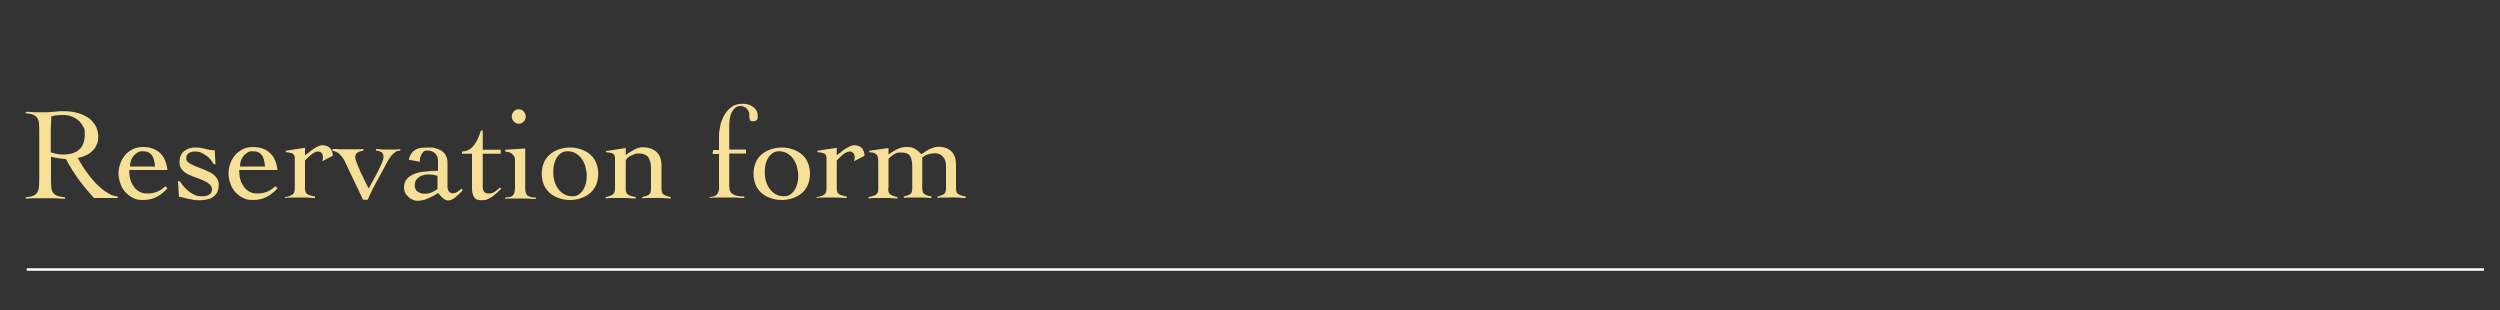 <?xml version="1.0" encoding="UTF-8"?>
<svg id="_レイヤー_1" data-name="レイヤー_1" xmlns="http://www.w3.org/2000/svg" version="1.1" viewBox="0 0 1000 124.2">
  <rect x="0" y="0" width="1000" height="124.2" fill="#333333" stroke="none"/>
  <!-- Generator: Adobe Illustrator 29.1.0, SVG Export Plug-In . SVG Version: 2.1.0 Build 142)  -->
  <defs>
    <style>
      .st0 {
        fill: none;
        stroke: #fff;
        stroke-miterlimit: 10;
      }

      .st1 {
        fill: #f6df96;
      }
    </style>
  </defs>
  <g>
    <path class="st1" d="M10.1-1315.6c1.2-.1,2.1-.3,2.8-.6.7-.3,1.2-.6,1.6-1,.4-.4.6-.8.7-1.2.1-.4.2-.8.2-1.3v-24.4c0-.8,0-1.5-.1-2s-.3-1.1-.7-1.5c-.4-.4-.9-.8-1.6-1-.7-.2-1.7-.4-2.9-.5v-.6c.9,0,1.8.1,2.7.2.9,0,1.8,0,2.7,0,2.5,0,4.8-.1,6.9-.4s4.3-.4,6.5-.4,5.5.4,8,1.3c2.5.9,4.7,2.1,6.6,3.8,1.9,1.6,3.4,3.6,4.5,5.9,1.1,2.3,1.6,4.9,1.6,7.8s-.5,5.4-1.6,7.5c-1.1,2.1-2.5,3.8-4.2,5.1-1.8,1.3-3.8,2.3-6,2.9-2.3.6-4.6.9-7.1.9s-3.5,0-4.9,0c-1.4,0-2.5,0-3.6,0s-1.9,0-2.7,0c-.8,0-1.6,0-2.3,0-1.2,0-2.4,0-3.5,0-1.2,0-2.3,0-3.5.2v-.6ZM20.1-1319.2c1.1,1.1,2.4,1.8,3.9,2.2,1.5.4,2.9.6,4.4.6,5.4,0,9.4-1.4,11.9-4.2,2.5-2.8,3.7-6.8,3.7-12.1s-.4-4.4-1.2-6.4c-.8-2-2-3.7-3.4-5.2-1.5-1.5-3.2-2.6-5.2-3.5-2-.8-4.2-1.3-6.6-1.3s-4.8.5-7,1.5c-.1,1.8-.2,3.7-.3,5.5,0,1.8,0,3.7,0,5.6v17.3Z"/>
    <path class="st1" d="M64.7-1335.5c1.7,0,3.2.3,4.6.8,1.4.5,2.6,1.2,3.6,2.1,1,.9,1.8,2,2.3,3.3.5,1.3.8,2.7.8,4.3s-.3,3-.8,4.3c-.5,1.3-1.3,2.4-2.3,3.3-1,.9-2.2,1.6-3.6,2.1-1.4.5-2.9.8-4.6.8s-3.2-.3-4.6-.8c-1.4-.5-2.6-1.2-3.6-2.1-1-.9-1.8-2-2.3-3.3-.5-1.3-.8-2.7-.8-4.3s.3-3,.8-4.3c.5-1.3,1.3-2.4,2.3-3.3,1-.9,2.2-1.6,3.6-2.1,1.4-.5,2.9-.8,4.6-.8ZM63.8-1333.9c-1,0-1.8.2-2.6.7-.7.5-1.3,1.1-1.8,1.9-.5.8-.8,1.7-1.1,2.7-.2,1-.3,2-.3,3s.1,2.3.4,3.4c.3,1.1.8,2.2,1.4,3.1.6.9,1.4,1.7,2.4,2.3,1,.6,2.1.9,3.4.9s1.8-.2,2.6-.7c.7-.5,1.3-1.1,1.8-1.9.5-.8.8-1.7,1.1-2.7.2-1,.3-2,.3-3s-.2-2.2-.5-3.4-.8-2.2-1.4-3.1c-.6-.9-1.4-1.7-2.4-2.3-1-.6-2.1-.9-3.4-.9Z"/>
    <path class="st1" d="M90.4-1334.9c1.1.1,2,.2,2.9.2.9,0,1.9,0,3,0s2.1,0,3.2,0c1.1,0,2.2,0,3.2-.2v.6c-.8,0-1.5.3-2.2.7-.7.4-1.1,1-1.1,1.9s.2,1.6.7,2.8c.5,1.2,1,2.4,1.6,3.8.6,1.4,1.2,2.7,1.9,4.1.7,1.4,1.2,2.7,1.6,3.9.2-.4.4-.9.8-1.7.4-.8.8-1.7,1.3-2.8.5-1,1-2.1,1.4-3.2.5-1.1.9-2.2,1.3-3.2.4-1,.7-1.8,1-2.6.3-.7.4-1.2.4-1.5,0-.4,0-.8-.3-1-.2-.2-.4-.4-.7-.6-.3-.2-.6-.3-1-.4-.4,0-.8-.2-1.1-.3v-.6c.8.1,1.6.2,2.4.2.8,0,1.6,0,2.5,0s1.6,0,2.4,0c.8,0,1.6,0,2.4-.2v.6c-1,.1-1.9.7-2.9,1.8-.9,1.1-1.8,2.3-2.6,3.7-.8,1.4-1.5,2.7-2.1,4-.6,1.3-1.1,2.3-1.4,2.9-1.5,3.1-2.8,5.7-4,7.9-1.2,2.2-2.3,4-3.2,5.5-1,1.5-1.8,2.6-2.6,3.5-.8.8-1.6,1.5-2.3,1.9-.7.4-1.4.7-2.1.8-.7.1-1.4.2-2.1.2s-1.3,0-1.9-.3c-.6-.2-1.2-.4-1.6-.8-.5-.4-.9-.8-1.2-1.4-.3-.6-.4-1.2-.4-2s.3-1.3.8-1.9c.5-.6,1.1-.8,1.8-.8s1.5.2,2,.6c.5.4.7,1,.7,1.9s-.1,1.1-.4,1.5c-.3.4-.4.7-.4.9s.3.3.8.4c.5,0,1,0,1.5,0,1.1,0,2.1-.4,3.1-1.3,1-.9,1.9-1.8,2.7-3,.8-1.1,1.4-2.2,1.9-3.2.5-1,.7-1.6.7-1.9s-.1-.5-.4-1.1c-.2-.6-.6-1.4-1-2.4-.4-1-.9-2.1-1.4-3.2s-1.1-2.4-1.6-3.6-1.1-2.3-1.6-3.4c-.5-1.1-1-2.1-1.4-2.8-.4-.8-.7-1.5-.9-2-.2-.5-.5-.9-.9-1.2s-.8-.5-1.3-.7c-.5-.2-1.1-.4-2-.6v-.6Z"/>
    <path class="st1" d="M130.7-1335.5c1.7,0,3.2.3,4.6.8,1.4.5,2.6,1.2,3.6,2.1,1,.9,1.8,2,2.3,3.3.5,1.3.8,2.7.8,4.3s-.3,3-.8,4.3c-.5,1.3-1.3,2.4-2.3,3.3-1,.9-2.2,1.6-3.6,2.1-1.4.5-2.9.8-4.6.8s-3.2-.3-4.6-.8c-1.4-.5-2.6-1.2-3.6-2.1-1-.9-1.8-2-2.3-3.3-.5-1.3-.8-2.7-.8-4.3s.3-3,.8-4.3c.5-1.3,1.3-2.4,2.3-3.3,1-.9,2.2-1.6,3.6-2.1,1.4-.5,2.9-.8,4.6-.8ZM129.8-1333.9c-1,0-1.8.2-2.6.7-.7.5-1.3,1.1-1.8,1.9-.5.8-.8,1.7-1.1,2.7-.2,1-.3,2-.3,3s.1,2.3.4,3.4c.3,1.1.8,2.2,1.4,3.1.6.9,1.4,1.7,2.4,2.3,1,.6,2.1.9,3.4.9s1.8-.2,2.6-.7c.7-.5,1.3-1.1,1.8-1.9.5-.8.8-1.7,1.1-2.7.2-1,.3-2,.3-3s-.2-2.2-.5-3.4-.8-2.2-1.4-3.1c-.6-.9-1.4-1.7-2.4-2.3-1-.6-2.1-.9-3.4-.9Z"/>
    <path class="st1" d="M152.8-1321.7c0,1.5.4,2.6,1.1,3.4.8.8,1.9,1.2,3.4,1.2s2.2-.3,3.4-.8c1.1-.5,1.9-1.1,2.5-1.7v-11.1c0-.5,0-.9-.1-1.3,0-.4-.2-.7-.5-1-.3-.3-.7-.6-1.3-.8-.6-.2-1.3-.4-2.3-.6v-.6l8.3-.6v16.2c0,1.3.3,2.2,1,2.7.7.4,1.6.7,2.9.8v.5c-1.3,0-2.7.1-4,.2-1.4,0-2.7,0-4,.2v-2.7c-1.2.9-2.5,1.7-3.9,2.4-1.4.7-2.8,1-4.4,1s-3.1-.5-4.3-1.4c-1.2-1-1.8-2.4-1.8-4.4v-10.9c0-1.1-.3-1.8-.9-2.2-.6-.4-1.6-.7-3.1-.8v-.7l8.1-.7v13.8Z"/>
    <path class="st1" d="M184.7-1334.9c.7,0,1.3,0,1.8.1.5,0,1,0,1.5,0,.5,0,.9,0,1.4,0h1.6c1,0,1.9,0,2.9,0,1,0,1.9,0,2.9-.2v.7c-.7,0-1.4.3-2,.8-.6.5-.9,1.1-.9,1.9s.2,1.5.6,2.6c.4,1.1.9,2.2,1.5,3.4.6,1.2,1.1,2.3,1.7,3.4.6,1.1,1,2,1.2,2.7l5.3-10.5c-.2-.5-.4-.9-.7-1.4-.3-.5-.6-.9-1-1.3-.4-.4-.8-.7-1.3-1-.5-.3-1.1-.5-1.7-.5v-.6c.4,0,.7,0,1,.1.3,0,.7,0,1.1,0,.4,0,.8,0,1.3,0h1.8c1.1,0,2.2,0,3.3,0,1.1,0,2.2,0,3.3-.2v.6c-.9,0-1.7.3-2.4.8-.7.5-1,1.2-1,2.1s.2,1.3.7,2.4c.4,1.1,1,2.3,1.5,3.5.6,1.3,1.1,2.5,1.7,3.6.5,1.2.9,2,1.1,2.6.3-.5.7-1.4,1.3-2.5s1.2-2.3,1.7-3.5c.6-1.2,1.1-2.4,1.5-3.5.4-1.1.6-1.9.6-2.4,0-1.1-.2-1.8-.7-2.2-.5-.4-1.2-.7-2.2-.9v-.6c.8,0,1.6.1,2.4.2.8,0,1.6,0,2.4,0s1.5,0,2.3,0c.8,0,1.5,0,2.3-.2v.6c-.8.1-1.6.4-2.2,1s-1.2,1.2-1.7,2c-.5.8-1,1.6-1.4,2.5-.4.9-.8,1.7-1.2,2.5l-5.7,11.7h-1.2l-6.4-13.9-6.8,13.9h-1.3c-.5-1.2-1-2.4-1.6-3.8-.6-1.3-1.2-2.6-1.8-3.9-.6-1.3-1.2-2.5-1.8-3.8s-1.1-2.3-1.6-3.4c-.6-1.2-1.4-2.3-2.3-3.2-.9-.9-1.9-1.5-3-1.7v-.6Z"/>
    <path class="st1" d="M228.1-1330.6c.3-1.1.7-2,1.2-2.6.5-.7,1.1-1.1,1.8-1.5.7-.3,1.4-.5,2.3-.6.8,0,1.7-.1,2.7-.1s1.8,0,2.7.3,1.7.5,2.4,1c.7.5,1.3,1.1,1.7,1.8.4.8.7,1.7.7,2.8v9.8c0,.7.2,1.3.5,1.8.4.5.9.8,1.6.8s1.3-.2,1.9-.6c.5-.4,1.1-.8,1.6-1.2l.5.6c-.4.4-.8.8-1.2,1.2-.5.5-1,.9-1.5,1.4s-1.1.8-1.6,1.1c-.5.3-1.1.4-1.6.4s-.7-.1-1.1-.3c-.4-.2-.8-.5-1.1-.8-.4-.3-.7-.7-1-1-.3-.4-.6-.7-.8-.9-1.1.8-2.4,1.5-3.8,2.1-1.4.6-2.8,1-4.1,1s-1.5-.1-2.1-.4c-.7-.2-1.3-.6-1.8-1.1-.5-.5-1-1-1.3-1.6s-.5-1.4-.5-2.2c0-1.4.4-2.6,1.2-3.5.8-.9,1.9-1.5,3.1-2,1.3-.5,2.7-.8,4.4-.9,1.6-.2,3.3-.3,4.9-.3v-4c0-1.3-.4-2.3-1.2-3-.8-.7-1.8-1.1-3.1-1.1s-1.6.5-2.2,1.4c-.5.9-.8,2-.8,3.1l-4.3-.8ZM239.6-1324.2c-1.2-.3-2.3-.5-3.5-.5s-1.3,0-2,.2c-.7.2-1.3.4-1.8.8-.5.4-1,.8-1.3,1.3-.3.5-.5,1.2-.5,2,0,1.2.4,2.1,1.2,2.6.8.5,1.8.8,2.8.8s2.2-.2,3.1-.7c.9-.5,1.6-.8,2-1.2v-5.3Z"/>
    <path class="st1" d="M250.4-1334l7.7-1.2v2.8c1-.7,2-1.4,3.3-2.1,1.2-.7,2.4-1,3.5-1s1.9.1,2.8.4,1.7.7,2.4,1.2c.7.6,1.3,1.3,1.7,2.3.4,1,.6,2.1.6,3.5v9.3c0,1.2.3,1.9,1,2.3.6.4,1.5.7,2.7.9v.6c-1,0-2.1-.1-3.3-.2-1.2,0-2.3,0-3.5,0s-1.6,0-2.4,0c-.8,0-1.5,0-2.2.2v-.6c1.1-.2,2-.5,2.6-.9.6-.4.9-1.1.9-2.3v-8.5c0-1.8-.4-3.2-1.1-4.2-.8-1-2-1.5-3.7-1.5s-1.2,0-1.8.3c-.6.2-1.2.4-1.7.7-.5.3-1,.6-1.3,1s-.5.7-.5,1v11.2c0,1.2.3,1.9,1,2.3.7.4,1.7.7,3,.9v.6c-1.2,0-2.4-.1-3.6-.2-1.2,0-2.4,0-3.6,0s-1.6,0-2.4,0c-.8,0-1.5,0-2.4.2v-.6c1.2-.2,2.1-.5,2.7-.9.6-.4,1-1.1,1-2.3v-12.3c0-1.1-.4-1.7-1.1-2-.7-.2-1.6-.4-2.5-.4v-.6Z"/>
    <path class="st1" d="M277.8-1333v-.8c1.1,0,2.1-.3,2.9-.8.8-.5,1.5-1.2,2.1-2,.6-.8,1.1-1.7,1.5-2.7.4-1,.8-1.9,1.1-2.9h.7v7.7h7.2v1.6h-7.2v12.3c0,.5,0,.9,0,1.3s.2.8.3,1.2c.2.4.4.6.7.8.3.2.7.3,1.2.3,1.1,0,1.9-.2,2.6-.7.7-.5,1.4-1,2.1-1.7l.5.5c-.6.5-1.2,1.1-1.7,1.6-.6.5-1.2,1-1.8,1.5-.6.4-1.3.8-2,1.1-.7.3-1.5.4-2.4.4-1.5,0-2.5-.4-3-1.3-.5-.9-.8-2-.8-3.2v-14.1h-4.2Z"/>
    <path class="st1" d="M307.6-1333v-.8c1.1,0,2.1-.3,2.9-.8.8-.5,1.5-1.2,2.1-2,.6-.8,1.1-1.7,1.5-2.7.4-1,.8-1.9,1.1-2.9h.7v7.7h7.2v1.6h-7.2v12.3c0,.5,0,.9,0,1.3s.2.8.3,1.2c.2.4.4.6.7.8.3.2.7.3,1.2.3,1.1,0,1.9-.2,2.6-.7.7-.5,1.4-1,2.1-1.7l.5.5c-.6.5-1.2,1.1-1.7,1.6-.6.5-1.2,1-1.8,1.5-.6.4-1.3.8-2,1.1-.7.3-1.5.4-2.4.4-1.5,0-2.5-.4-3-1.3-.5-.9-.8-2-.8-3.2v-14.1h-4.2Z"/>
    <path class="st1" d="M337.2-1335.5c1.7,0,3.2.3,4.6.8,1.4.5,2.6,1.2,3.6,2.1,1,.9,1.8,2,2.3,3.3.5,1.3.8,2.7.8,4.3s-.3,3-.8,4.3c-.5,1.3-1.3,2.4-2.3,3.3-1,.9-2.2,1.6-3.6,2.1-1.4.5-2.9.8-4.6.8s-3.2-.3-4.6-.8c-1.4-.5-2.6-1.2-3.6-2.1-1-.9-1.8-2-2.3-3.3-.5-1.3-.8-2.7-.8-4.3s.3-3,.8-4.3c.5-1.3,1.3-2.4,2.3-3.3,1-.9,2.2-1.6,3.6-2.1,1.4-.5,2.9-.8,4.6-.8ZM336.2-1333.9c-1,0-1.8.2-2.6.7-.7.5-1.3,1.1-1.8,1.9-.5.8-.8,1.7-1.1,2.7-.2,1-.3,2-.3,3s.1,2.3.4,3.4c.3,1.1.8,2.2,1.4,3.1.6.9,1.4,1.7,2.4,2.3,1,.6,2.1.9,3.4.9s1.8-.2,2.6-.7c.7-.5,1.3-1.1,1.8-1.9.5-.8.8-1.7,1.1-2.7.2-1,.3-2,.3-3s-.2-2.2-.5-3.4-.8-2.2-1.4-3.1c-.6-.9-1.4-1.7-2.4-2.3-1-.6-2.1-.9-3.4-.9Z"/>
    <path class="st1" d="M362.7-1334.9c.7,0,1.3,0,1.8.1.5,0,1,0,1.5,0,.5,0,.9,0,1.4,0h1.6c1,0,1.9,0,2.9,0,1,0,1.9,0,2.9-.2v.7c-.7,0-1.4.3-2,.8-.6.5-.9,1.1-.9,1.9s.2,1.5.6,2.6c.4,1.1.9,2.2,1.5,3.4.6,1.2,1.1,2.3,1.7,3.4.6,1.1,1,2,1.2,2.7l5.3-10.5c-.2-.5-.4-.9-.7-1.4-.3-.5-.6-.9-1-1.3-.4-.4-.8-.7-1.3-1-.5-.3-1.1-.5-1.7-.5v-.6c.4,0,.7,0,1,.1.3,0,.7,0,1.1,0,.4,0,.8,0,1.3,0h1.8c1.1,0,2.2,0,3.3,0,1.1,0,2.2,0,3.3-.2v.6c-.9,0-1.7.3-2.4.8-.7.5-1,1.2-1,2.1s.2,1.3.7,2.4c.4,1.1,1,2.3,1.5,3.5.6,1.3,1.1,2.5,1.7,3.6.5,1.2.9,2,1.1,2.6.3-.5.7-1.4,1.3-2.5s1.2-2.3,1.7-3.5c.6-1.2,1.1-2.4,1.5-3.5.4-1.1.6-1.9.6-2.4,0-1.1-.2-1.8-.7-2.2-.5-.4-1.2-.7-2.2-.9v-.6c.8,0,1.6.1,2.4.2.8,0,1.6,0,2.4,0s1.5,0,2.3,0c.8,0,1.5,0,2.3-.2v.6c-.8.1-1.6.4-2.2,1s-1.2,1.2-1.7,2c-.5.8-1,1.6-1.4,2.5-.4.9-.8,1.7-1.2,2.5l-5.7,11.7h-1.2l-6.4-13.9-6.8,13.9h-1.3c-.5-1.2-1-2.4-1.6-3.8-.6-1.3-1.2-2.6-1.8-3.9-.6-1.3-1.2-2.5-1.8-3.8s-1.1-2.3-1.6-3.4c-.6-1.2-1.4-2.3-2.3-3.2-.9-.9-1.9-1.5-3-1.7v-.6Z"/>
    <path class="st1" d="M406.2-1330.6c.3-1.1.7-2,1.2-2.6.5-.7,1.1-1.1,1.8-1.5.7-.3,1.4-.5,2.3-.6.8,0,1.7-.1,2.7-.1s1.8,0,2.7.3,1.7.5,2.4,1c.7.5,1.3,1.1,1.7,1.8.4.8.7,1.7.7,2.8v9.8c0,.7.2,1.3.5,1.8.4.5.9.8,1.6.8s1.3-.2,1.9-.6c.5-.4,1.1-.8,1.6-1.2l.5.6c-.4.4-.8.8-1.2,1.2-.5.5-1,.9-1.5,1.4s-1.1.8-1.6,1.1c-.5.3-1.1.4-1.6.4s-.7-.1-1.1-.3c-.4-.2-.8-.5-1.1-.8-.4-.3-.7-.7-1-1-.3-.4-.6-.7-.8-.9-1.1.8-2.4,1.5-3.8,2.1-1.4.6-2.8,1-4.1,1s-1.5-.1-2.1-.4c-.7-.2-1.3-.6-1.8-1.1-.5-.5-1-1-1.3-1.6s-.5-1.4-.5-2.2c0-1.4.4-2.6,1.2-3.5.8-.9,1.9-1.5,3.1-2,1.3-.5,2.7-.8,4.4-.9,1.6-.2,3.3-.3,4.9-.3v-4c0-1.3-.4-2.3-1.2-3-.8-.7-1.8-1.1-3.1-1.1s-1.6.5-2.2,1.4c-.5.9-.8,2-.8,3.1l-4.3-.8ZM417.6-1324.2c-1.2-.3-2.3-.5-3.5-.5s-1.3,0-2,.2c-.7.2-1.3.4-1.8.8-.5.4-1,.8-1.3,1.3-.3.5-.5,1.2-.5,2,0,1.2.4,2.1,1.2,2.6.8.5,1.8.8,2.8.8s2.2-.2,3.1-.7c.9-.5,1.6-.8,2-1.2v-5.3Z"/>
    <path class="st1" d="M427.5-1333v-.8c1.1,0,2.1-.3,2.9-.8.8-.5,1.5-1.2,2.1-2,.6-.8,1.1-1.7,1.5-2.7.4-1,.8-1.9,1.1-2.9h.7v7.7h7.2v1.6h-7.2v12.3c0,.5,0,.9,0,1.3s.2.8.3,1.2c.2.4.4.6.7.8.3.2.7.3,1.2.3,1.1,0,1.9-.2,2.6-.7.7-.5,1.4-1,2.1-1.7l.5.5c-.6.5-1.2,1.1-1.7,1.6-.6.5-1.2,1-1.8,1.5-.6.4-1.3.8-2,1.1-.7.3-1.5.4-2.4.4-1.5,0-2.5-.4-3-1.3-.5-.9-.8-2-.8-3.2v-14.1h-4.2Z"/>
    <path class="st1" d="M463.8-1326.6c-.4-.9-.7-1.8-1.2-2.7-.4-.9-1-1.7-1.6-2.4-.6-.7-1.3-1.3-2.2-1.7-.8-.5-1.8-.7-2.9-.7s-2,.3-2.8.8c-.8.5-1.4,1.2-1.9,2-.5.8-.8,1.8-1.1,2.8-.2,1-.3,2.1-.3,3.1s.2,2.3.6,3.3c.4,1.1.9,2,1.6,2.8.7.8,1.6,1.5,2.6,2,1,.5,2.1.7,3.4.7s2.5-.2,3.7-.7,2.3-1.1,3.3-1.8l.7.8c-1.6,1.3-3.1,2.3-4.7,2.9-1.5.7-3.2,1-5.1,1s-2.7-.3-3.9-.8c-1.3-.6-2.3-1.3-3.3-2.3-.9-1-1.7-2.1-2.2-3.4-.6-1.3-.8-2.6-.8-4.1s.3-2.8.8-4.1c.6-1.3,1.3-2.4,2.2-3.4.9-1,2-1.7,3.3-2.3,1.2-.6,2.6-.8,3.9-.8s2.8,0,4.1.2c1.2.2,2.5.4,3.7.6l.7,8h-.6Z"/>
    <path class="st1" d="M494.4-1315c-1,0-2.1-.1-3.3-.2-1.2,0-2.3,0-3.5,0s-1.6,0-2.4,0c-.8,0-1.5,0-2.2.2v-.6c1.1-.2,2-.5,2.6-.9.6-.4.9-1.1.9-2.3v-8.5c0-1.8-.4-3.2-1.1-4.2-.8-1-2-1.5-3.7-1.5s-1.2,0-1.8.3c-.6.2-1.2.4-1.7.7-.5.3-1,.6-1.3,1s-.5.7-.5,1v11.2c0,1.2.3,1.9,1,2.3.7.4,1.7.7,3,.9v.6c-1.2,0-2.4-.1-3.6-.2-1.2,0-2.4,0-3.6,0s-1.6,0-2.4,0c-.8,0-1.5,0-2.4.2v-.6c1.2-.2,2.1-.5,2.7-.9.6-.4,1-1.1,1-2.3v-26.9c0-1.3,0-2.3-.2-3-.1-.7-.3-1.3-.6-1.6-.3-.4-.7-.6-1.2-.7-.5-.1-1.2-.2-1.9-.2v-.6l8.1-.9v20.4c1-.7,2-1.4,3.3-2.1,1.2-.7,2.4-1,3.5-1s1.9.1,2.8.4,1.7.7,2.4,1.2c.7.6,1.3,1.3,1.7,2.3.4,1,.6,2.1.6,3.5v9.3c0,1.2.3,1.9,1,2.3.6.4,1.5.7,2.7.9v.6Z"/>
    <path class="st1" d="M509.2-1333v-.8c1.1,0,2.1-.3,2.9-.8.8-.5,1.5-1.2,2.1-2,.6-.8,1.1-1.7,1.5-2.7.4-1,.8-1.9,1.1-2.9h.7v7.7h7.2v1.6h-7.2v12.3c0,.5,0,.9,0,1.3s.2.8.3,1.2c.2.4.4.6.7.8.3.2.7.3,1.2.3,1.1,0,1.9-.2,2.6-.7s1.4-1,2.1-1.7l.5.5c-.6.5-1.2,1.1-1.7,1.6-.6.5-1.2,1-1.8,1.5-.6.4-1.3.8-2,1.1-.7.3-1.5.4-2.4.4-1.5,0-2.5-.4-3-1.3-.5-.9-.8-2-.8-3.2v-14.1h-4.2Z"/>
    <path class="st1" d="M552.6-1315c-1,0-2.1-.1-3.3-.2-1.2,0-2.3,0-3.5,0s-1.6,0-2.4,0c-.8,0-1.5,0-2.2.2v-.6c1.1-.2,2-.5,2.6-.9.6-.4.9-1.1.9-2.3v-8.5c0-1.8-.4-3.2-1.1-4.2-.8-1-2-1.5-3.7-1.5s-1.2,0-1.8.3c-.6.2-1.2.4-1.7.7-.5.3-1,.6-1.3,1s-.5.7-.5,1v11.2c0,1.2.3,1.9,1,2.3.7.4,1.7.7,3,.9v.6c-1.2,0-2.4-.1-3.6-.2-1.2,0-2.4,0-3.6,0s-1.6,0-2.4,0c-.8,0-1.5,0-2.4.2v-.6c1.2-.2,2.1-.5,2.7-.9.6-.4,1-1.1,1-2.3v-26.9c0-1.3,0-2.3-.2-3-.1-.7-.3-1.3-.6-1.6-.3-.4-.7-.6-1.2-.7-.5-.1-1.2-.2-1.9-.2v-.6l8.1-.9v20.4c1-.7,2-1.4,3.3-2.1,1.2-.7,2.4-1,3.5-1s1.9.1,2.8.4c.9.2,1.7.7,2.4,1.2.7.6,1.3,1.3,1.7,2.3.4,1,.6,2.1.6,3.5v9.3c0,1.2.3,1.9,1,2.3.6.4,1.5.7,2.7.9v.6Z"/>
    <path class="st1" d="M558.7-1328.4c0-.8,0-1.6,0-2.2,0-.7-.2-1.2-.5-1.6-.3-.4-.7-.8-1.2-1.1-.5-.3-1.2-.5-2.2-.6v-.7l8-.5v15.5c0,.9,0,1.6.2,2.1.1.5.4.9.7,1.2.3.3.8.4,1.3.6.5.1,1.2.2,2,.2v.6c-1.2,0-2.5-.1-3.7-.2-1.2,0-2.5,0-3.7,0s-1.6,0-2.4,0c-.8,0-1.6,0-2.4.2v-.6c.7,0,1.3-.1,1.8-.2.5-.1.9-.3,1.2-.6.3-.3.5-.7.7-1.2.1-.5.2-1.2.2-2.1v-8.7ZM560.2-1350.7c.8,0,1.4.3,2,.9s.8,1.3.8,2-.3,1.5-.8,2-1.2.9-2,.9-1.4-.3-2-.9c-.5-.6-.8-1.3-.8-2s.3-1.5.8-2c.5-.6,1.2-.9,2-.9Z"/>
    <path class="st1" d="M569.6-1321.9h.7c.5.7,1,1.5,1.7,2.2.6.7,1.3,1.3,2,1.9.7.6,1.5,1,2.4,1.4.8.4,1.7.5,2.7.5s.9,0,1.4-.1c.5,0,.9-.2,1.3-.4.4-.2.7-.5,1-.8.2-.4.4-.8.4-1.3,0-.9-.3-1.6-1-2.2-.7-.6-1.5-1.1-2.4-1.5-1-.4-2-.8-3.1-1.2-1.1-.4-2.2-.8-3.1-1.3-1-.5-1.8-1.1-2.4-1.9-.7-.7-1-1.7-1-2.9,0-1.9.6-3.4,1.8-4.4s2.7-1.5,4.5-1.5,2.6.2,3.9.5c1.2.4,2.5.6,3.9.6l.3,5.6h-.7c-.4-.7-.8-1.3-1.3-1.9-.5-.6-1.1-1.2-1.8-1.6-.7-.5-1.3-.9-2.1-1.2s-1.5-.4-2.3-.4-1.7.2-2.4.6c-.7.4-1.1,1.1-1.1,2.1s.3,1.3,1,1.8c.7.5,1.5.9,2.4,1.3,1,.4,2,.8,3.1,1.2s2.2.9,3.1,1.4c1,.5,1.8,1.2,2.4,2,.7.8,1,1.8,1,2.9s-.2,2.2-.6,3c-.4.8-1,1.4-1.7,1.9-.7.5-1.5.8-2.5,1-.9.2-1.9.3-3,.3s-1.7,0-2.4-.2c-.8-.1-1.5-.3-2.2-.4-.7-.2-1.3-.3-1.9-.5-.6-.1-1.1-.2-1.6-.3l-.4-6.1Z"/>
    <path class="st1" d="M599.9-1323.5c0-.6-.2-1.3-.2-1.9,0-.6-.1-1.2-.1-1.8,0-1.9.3-3.5.8-4.9.6-1.4,1.2-2.7,1.8-3.9s1.3-2.5,1.8-3.7.8-2.8.8-4.5,0-1.3-.2-1.9-.4-1.2-.7-1.7c-.3-.5-.7-.9-1.3-1.2-.5-.3-1.2-.5-1.9-.5-1.5,0-2.6.5-3.2,1.6-.6,1-.9,2.2-.9,3.6s0,.8.1,1.2c0,.4.1.9.2,1.3l-3.8,1c-.1-.4-.2-.7-.3-1.1,0-.4,0-.8,0-1.2,0-1.3.2-2.4.7-3.3.5-1,1.1-1.7,1.9-2.4.8-.6,1.7-1.1,2.7-1.4,1-.3,2.1-.5,3.3-.5s2.1.2,3.1.6c1,.4,1.8.9,2.6,1.5.7.7,1.3,1.4,1.7,2.4.4.9.6,2,.6,3.1s-.3,3-1,4.1-1.4,2.3-2.3,3.3c-.9,1-1.8,2.1-2.7,3.2-.9,1.1-1.7,2.4-2.2,3.9-.6,1.6-.9,3.3-.8,5.1h-.7ZM600.7-1320.7c.8,0,1.5.3,2.1.8s.9,1.3.9,2.1-.3,1.6-.9,2.1-1.3.8-2.1.8-1.5-.3-2.1-.8-.9-1.3-.9-2.1.3-1.5.9-2.1,1.3-.8,2.1-.8Z"/>
  </g>
  <g>
    <path class="st1" d="M7.4-976c1.2,0,2.4.1,3.6.2,1.2,0,2.4,0,3.6,0s2.9,0,4.3,0c1.4,0,2.8,0,4.2-.2v.6c-.5,0-1,.2-1.6.3-.6.1-1.1.3-1.6.5-.5.2-.9.5-1.2.9-.3.4-.5.9-.5,1.6s.5,2.2,1.5,4.8l8.3,20.1,6.9-16.2c1.8-4.3,2.6-7.2,2.6-8.7s-.1-1-.4-1.4c-.2-.4-.6-.7-1-.9-.4-.2-.9-.4-1.4-.5-.5-.1-1-.2-1.6-.3v-.6c1.2,0,2.4.1,3.6.2,1.2,0,2.4,0,3.5,0s2,0,2.9,0c1,0,1.9,0,2.9-.2v.6c-1.2.1-2.3.5-3.1,1.2-.8.7-1.6,1.5-2.2,2.4-.6,1-1.1,2-1.6,3.1-.4,1.1-.9,2.1-1.3,3.1l-11,24.7h-1.2l-12.3-28.9c-.6-1.5-1.4-2.8-2.4-3.8-.9-1-2.2-1.6-3.9-1.7v-.6Z"/>
    <path class="st1" d="M50.8-952.6c0,1.8.2,3.3.7,4.5.5,1.2,1.1,2.1,1.8,2.9.7.7,1.5,1.2,2.3,1.5.8.3,1.6.4,2.3.4,1.5,0,2.8-.2,4-.7,1.2-.5,2.3-1.2,3.3-2.2l.9.8c-1.4,1.6-2.9,2.7-4.4,3.5-1.5.8-3.3,1.2-5.4,1.2s-2.9-.3-4.1-.9c-1.2-.6-2.2-1.4-3.1-2.4-.8-1-1.5-2.1-1.9-3.4-.4-1.3-.7-2.6-.7-3.9s.2-2.6.7-3.9c.4-1.3,1.1-2.4,1.9-3.4.8-1,1.9-1.8,3.1-2.4,1.2-.6,2.6-.9,4.1-.9,2.8,0,5,.8,6.7,2.3,1.7,1.5,2.7,3.8,3.1,6.9h-15.3ZM61.1-954.2c-.1-1-.2-1.8-.4-2.6-.2-.8-.5-1.4-.8-1.9-.4-.5-.9-.9-1.5-1.2-.6-.3-1.4-.4-2.4-.4s-1.4.2-2,.6c-.6.4-1.1.8-1.6,1.4-.4.6-.8,1.2-1,2-.2.7-.3,1.4-.3,2.1h10.2Z"/>
    <path class="st1" d="M69.5-960.3l7.7-1.2v2.8c1-.7,2-1.4,3.3-2.1,1.2-.7,2.4-1,3.5-1s1.9.1,2.8.4c.9.2,1.7.7,2.4,1.2.7.6,1.3,1.3,1.7,2.3.4,1,.6,2.1.6,3.5v9.3c0,1.2.3,1.9,1,2.3.6.4,1.5.7,2.7.9v.6c-1,0-2.1-.1-3.3-.2s-2.3,0-3.5,0-1.6,0-2.4,0c-.8,0-1.5,0-2.2.2v-.6c1.1-.2,2-.5,2.6-.9.6-.4.9-1.1.9-2.3v-8.5c0-1.8-.4-3.2-1.1-4.2-.8-1-2-1.5-3.7-1.5s-1.2,0-1.8.3c-.6.2-1.2.4-1.7.7-.5.3-1,.6-1.3,1s-.5.7-.5,1v11.2c0,1.2.3,1.9,1,2.3.7.4,1.7.7,3,.9v.6c-1.2,0-2.4-.1-3.6-.2-1.2,0-2.4,0-3.6,0s-1.6,0-2.4,0c-.8,0-1.5,0-2.4.2v-.6c1.2-.2,2.1-.5,2.7-.9.6-.4,1-1.1,1-2.3v-12.3c0-1.1-.4-1.7-1.1-2-.7-.2-1.6-.4-2.5-.4v-.6Z"/>
    <path class="st1" d="M105.3-947.9c0,1.5.4,2.6,1.1,3.4.8.8,1.9,1.2,3.4,1.2s2.2-.3,3.4-.8,1.9-1.1,2.5-1.7v-11.1c0-.5,0-.9-.1-1.3,0-.4-.2-.7-.5-1-.3-.3-.7-.6-1.3-.8-.6-.2-1.3-.4-2.3-.6v-.6l8.3-.6v16.2c0,1.3.3,2.2,1,2.7s1.6.7,2.9.8v.5c-1.3,0-2.7.1-4,.2-1.4,0-2.7,0-4,.2v-2.7c-1.2.9-2.5,1.7-3.9,2.4-1.4.7-2.8,1-4.4,1s-3.1-.5-4.3-1.4c-1.2-1-1.8-2.4-1.8-4.4v-10.9c0-1.1-.3-1.8-.9-2.2-.6-.4-1.6-.7-3.1-.8v-.7l8.1-.7v13.8Z"/>
    <path class="st1" d="M131-952.6c0,1.8.2,3.3.7,4.5.5,1.2,1.1,2.1,1.8,2.9.7.7,1.5,1.2,2.3,1.5.8.3,1.6.4,2.3.4,1.5,0,2.8-.2,4-.7,1.2-.5,2.3-1.2,3.3-2.2l.9.8c-1.4,1.6-2.9,2.7-4.4,3.5-1.5.8-3.3,1.2-5.4,1.2s-2.9-.3-4.1-.9c-1.2-.6-2.2-1.4-3.1-2.4-.8-1-1.5-2.1-1.9-3.4-.4-1.3-.7-2.6-.7-3.9s.2-2.6.7-3.9c.4-1.3,1.1-2.4,1.9-3.4.8-1,1.9-1.8,3.1-2.4,1.2-.6,2.6-.9,4.1-.9,2.8,0,5,.8,6.7,2.3,1.7,1.5,2.7,3.8,3.1,6.9h-15.3ZM141.3-954.2c-.1-1-.2-1.8-.4-2.6-.2-.8-.5-1.4-.8-1.9-.4-.5-.9-.9-1.5-1.2-.6-.3-1.4-.4-2.4-.4s-1.4.2-2,.6c-.6.4-1.1.8-1.6,1.4-.4.6-.8,1.2-1,2-.2.7-.3,1.4-.3,2.1h10.2Z"/>
    <path class="st1" d="M184.1-956.7c.1-.5.2-1.1.2-1.7s-.2-.7-.5-.9c-.4-.2-.8-.3-1.3-.3s-.6,0-1,.3c-.4.2-.7.3-.9.4.3.7.5,1.4.7,2.1.2.7.2,1.4.2,2.2s-.2,1.8-.5,2.6c-.4.8-.9,1.5-1.5,2.1-.7.6-1.5,1.1-2.5,1.5-1,.4-2.2.5-3.5.5s-3.4-.4-4.9-1.3c-.6.4-1.2.8-1.7,1.2-.5.5-.8,1.1-.8,1.9s.3,1.4.9,1.6c.6.3,1.7.4,3.2.4s.8,0,1.3,0c.5,0,1,0,1.6-.1.6,0,1.1,0,1.7-.1.6,0,1.1,0,1.6,0,1.2,0,2.3,0,3.3.3,1,.2,1.9.5,2.6,1,.7.5,1.3,1.2,1.7,2.1.4.9.6,2,.6,3.4s-.4,3.1-1.1,4.2c-.8,1.1-1.7,2.1-2.9,2.8-1.2.7-2.5,1.2-3.9,1.6-1.4.3-2.9.5-4.3.5s-2.2-.1-3.4-.4c-1.2-.2-2.2-.6-3.2-1.2-1-.5-1.7-1.3-2.4-2.2-.6-.9-.9-2-.9-3.4s.2-2,.7-2.9c.4-.9,1-1.7,1.8-2.4-1.1-.8-1.6-2-1.6-3.4s.4-2.6,1.1-3.6c.8-1,1.8-1.7,3-2.2-.7-.5-1.2-1.2-1.6-2-.3-.8-.5-1.8-.5-2.8s.2-2,.6-2.8.9-1.6,1.6-2.2c.7-.6,1.5-1.1,2.4-1.5.9-.4,2-.5,3.1-.5s2.4.1,3.5.4c1.1.3,2.2.8,3.2,1.6.8-.4,1.6-.8,2.5-1.2.8-.4,1.7-.6,2.6-.6s1.2.2,1.6.6c.5.4.7.8.7,1.2v1.3c0,.4,0,.6-.1.8l-2.9,1ZM173.7-931.6c.7,0,1.6,0,2.7-.2,1-.1,2-.4,3-.7.9-.4,1.7-.8,2.4-1.5.7-.6,1-1.5,1-2.5,0-1.5-.6-2.6-1.8-3.1-1.2-.6-3-.9-5.3-.9s-4.6,0-6,0c-1.4,0-2.7,0-3.6,0-.3.5-.5,1-.6,1.6-.1.6-.2,1.2-.2,1.8,0,1,.3,1.9.9,2.5s1.3,1.2,2.2,1.6c.9.4,1.8.7,2.8.9,1,.2,1.9.3,2.7.3ZM169.3-954.8c0,.7,0,1.4.3,2.1s.4,1.3.8,1.8c.3.5.8,1,1.3,1.3.5.3,1.1.5,1.8.5s1.3-.2,1.8-.5c.5-.3,1-.7,1.3-1.3.3-.5.6-1.1.8-1.8.2-.7.3-1.4.3-2.1s0-1.4-.3-2.1c-.2-.7-.4-1.3-.8-1.8-.3-.5-.8-.9-1.3-1.2-.5-.3-1.1-.5-1.8-.5s-1.3.2-1.8.5c-.5.3-1,.7-1.3,1.2-.3.5-.6,1.1-.8,1.8s-.3,1.4-.3,2.1Z"/>
    <path class="st1" d="M196.8-947.9c0,1.5.4,2.6,1.1,3.4.8.8,1.9,1.2,3.4,1.2s2.2-.3,3.4-.8,1.9-1.1,2.5-1.7v-11.1c0-.5,0-.9-.1-1.3,0-.4-.2-.7-.5-1-.3-.3-.7-.6-1.3-.8-.6-.2-1.3-.4-2.3-.6v-.6l8.3-.6v16.2c0,1.3.3,2.2,1,2.7s1.6.7,2.9.8v.5c-1.3,0-2.7.1-4,.2-1.4,0-2.7,0-4,.2v-2.7c-1.2.9-2.5,1.7-3.9,2.4-1.4.7-2.8,1-4.4,1s-3.1-.5-4.3-1.4c-1.2-1-1.8-2.4-1.8-4.4v-10.9c0-1.1-.3-1.8-.9-2.2-.6-.4-1.6-.7-3.1-.8v-.7l8.1-.7v13.8Z"/>
    <path class="st1" d="M221.2-954.6c0-.8,0-1.6,0-2.2,0-.7-.2-1.2-.5-1.6s-.7-.8-1.2-1.1c-.5-.3-1.3-.5-2.2-.6v-.7l8-.5v15.5c0,.9,0,1.6.2,2.1.1.5.4.9.7,1.2.3.3.8.4,1.3.6s1.2.2,2,.2v.6c-1.2,0-2.5-.1-3.7-.2-1.3,0-2.5,0-3.7,0s-1.6,0-2.4,0c-.8,0-1.6,0-2.4.2v-.6c.7,0,1.3-.1,1.8-.2s.9-.3,1.2-.6c.3-.3.5-.7.7-1.2.1-.5.2-1.2.2-2.1v-8.7ZM222.7-977c.8,0,1.4.3,2,.9.5.6.8,1.3.8,2s-.3,1.5-.8,2c-.5.6-1.2.9-2,.9s-1.4-.3-2-.9c-.5-.6-.8-1.3-.8-2s.3-1.5.8-2c.5-.6,1.2-.9,2-.9Z"/>
    <path class="st1" d="M253.4-946.8c0,.9,0,1.7.2,2.3.1.6.3,1.1.6,1.5.3.4.8.6,1.3.8s1.3.2,2.3.2v.6c-1.4,0-2.8,0-4.2,0-1.4,0-2.8,0-4.3.2v-2c-.8.7-1.9,1.3-3.4,1.8-1.5.5-3,.8-4.7.8s-2.8-.3-3.9-.8c-1.2-.5-2.2-1.3-3-2.2-.8-.9-1.5-2-1.9-3.2-.5-1.2-.7-2.5-.7-3.9s.3-3,.8-4.4c.6-1.3,1.3-2.5,2.4-3.5,1-1,2.2-1.8,3.5-2.3,1.4-.5,2.8-.8,4.4-.8s2.3.2,3.4.6c1.1.4,2.1.9,3.1,1.5v-13.7c0-.8,0-1.5-.2-2.1-.1-.5-.4-1-.7-1.3-.4-.3-.8-.5-1.4-.7s-1.3-.2-2.2-.3v-.6l8.6-.8v32.3ZM249.3-956.1c-.1-.5-.4-.9-.8-1.5-.4-.5-.9-1-1.5-1.4-.6-.4-1.3-.7-2-1-.8-.3-1.5-.4-2.3-.4-1.2,0-2.2.3-3,.8-.8.5-1.5,1.2-2,2.1-.5.9-.9,1.8-1.2,2.9-.2,1.1-.4,2.1-.4,3.2s.1,2.1.4,3.2c.2,1.1.6,2,1.2,2.9s1.2,1.6,2,2.1c.8.5,1.8.8,3,.8s1.6-.1,2.3-.4c.7-.2,1.4-.6,2-.9.6-.4,1.1-.8,1.5-1.2.4-.4.7-.8.8-1.1v-10.1Z"/>
    <path class="st1" d="M264.4-952.6c0,1.8.2,3.3.7,4.5.5,1.2,1.1,2.1,1.8,2.9.7.7,1.5,1.2,2.3,1.5.8.3,1.6.4,2.3.4,1.5,0,2.8-.2,4-.7,1.2-.5,2.3-1.2,3.3-2.2l.9.8c-1.4,1.6-2.9,2.7-4.4,3.5-1.5.8-3.3,1.2-5.4,1.2s-2.9-.3-4.1-.9c-1.2-.6-2.2-1.4-3.1-2.4-.8-1-1.5-2.1-1.9-3.4-.4-1.3-.7-2.6-.7-3.9s.2-2.6.7-3.9c.4-1.3,1.1-2.4,1.9-3.4.8-1,1.9-1.8,3.1-2.4,1.2-.6,2.6-.9,4.1-.9,2.8,0,5,.8,6.7,2.3,1.7,1.5,2.7,3.8,3.1,6.9h-15.3ZM274.7-954.2c-.1-1-.2-1.8-.4-2.6-.2-.8-.5-1.4-.8-1.9-.4-.5-.9-.9-1.5-1.2-.6-.3-1.4-.4-2.4-.4s-1.4.2-2,.6c-.6.4-1.1.8-1.6,1.4-.4.6-.8,1.2-1,2-.2.7-.3,1.4-.3,2.1h10.2Z"/>
    <path class="st1" d="M303.9-945.1c0,1.2.3,1.9,1,2.3.6.4,1.5.7,2.7.9v.6c-1,0-2.1-.1-3.2-.2-1.1,0-2.3,0-3.5,0s-1.6,0-2.4,0c-.8,0-1.6,0-2.5.2v-.6c1.3-.2,2.2-.5,2.9-.9.7-.4,1-1.1,1-2.3v-10.8c0-.8,0-1.5-.2-2-.1-.5-.3-.9-.6-1.1-.3-.3-.7-.4-1.1-.6-.5-.1-1-.2-1.7-.2v-.6l7.7-1.1v2.6c1.1-.8,2.2-1.5,3.4-2.1s2.4-.9,3.9-.9,2.3.2,3.2.7c.9.5,1.8,1.2,2.6,2.2.5-.3,1-.6,1.5-1,.6-.3,1.1-.7,1.7-1,.6-.3,1.2-.5,1.8-.7.6-.2,1.2-.3,1.8-.3,2.2,0,4,.6,5.2,1.8,1.3,1.2,1.9,3,1.9,5.5v9.4c0,1.2.3,1.9,1,2.3.7.4,1.6.7,2.9.9v.6c-1.1,0-2.3-.1-3.4-.2s-2.3,0-3.5,0-1.6,0-2.3,0c-.7,0-1.4,0-2.1.2v-.6c1-.2,1.8-.5,2.5-.9.6-.4.9-1.1.9-2.3v-8.9c0-1.7-.4-3-1.3-3.9-.9-.9-1.9-1.3-3-1.3-2.1,0-3.9.6-5.2,1.7v12.4c0,1.2.3,1.9,1,2.3.6.4,1.5.7,2.7.9v.6c-1,0-2.1-.1-3.2-.2-1.1,0-2.3,0-3.5,0s-1.6,0-2.3,0c-.7,0-1.4,0-2.1.2v-.6c1-.2,1.8-.5,2.5-.9.6-.4.9-1.1.9-2.3v-8.9c0-1.7-.3-3.1-.8-4s-1.7-1.5-3.5-1.5-1,0-1.4.1c-.4,0-.8.2-1.2.4-.4.2-.8.5-1.2.8-.4.3-.9.7-1.4,1.2v11.7Z"/>
    <path class="st1" d="M339.5-956.9c.3-1.1.7-2,1.2-2.6.5-.7,1.1-1.1,1.8-1.5.7-.3,1.4-.5,2.3-.6.8,0,1.7-.1,2.7-.1s1.8,0,2.7.3,1.7.5,2.4,1c.7.5,1.3,1.1,1.7,1.8.4.8.7,1.7.7,2.8v9.8c0,.7.2,1.3.5,1.8.4.5.9.8,1.6.8s1.3-.2,1.9-.6c.5-.4,1.1-.8,1.6-1.2l.5.6c-.4.4-.8.8-1.2,1.2-.5.5-1,.9-1.5,1.4s-1.1.8-1.6,1.1c-.5.3-1.1.4-1.6.4s-.7-.1-1.1-.3c-.4-.2-.8-.5-1.1-.8-.4-.3-.7-.7-1-1-.3-.4-.6-.7-.8-.9-1.1.8-2.4,1.5-3.8,2.1-1.4.6-2.8,1-4.1,1s-1.5-.1-2.1-.4c-.7-.2-1.3-.6-1.8-1.1-.5-.5-1-1-1.3-1.6s-.5-1.4-.5-2.2c0-1.4.4-2.6,1.2-3.5.8-.9,1.9-1.5,3.1-2,1.3-.5,2.7-.8,4.4-.9,1.6-.2,3.3-.3,4.9-.3v-4c0-1.3-.4-2.3-1.2-3-.8-.7-1.8-1.1-3.1-1.1s-1.6.5-2.2,1.4-.8,2-.8,3.1l-4.3-.8ZM351-950.5c-1.2-.3-2.3-.5-3.5-.5s-1.3,0-2,.2c-.7.2-1.3.4-1.8.8s-1,.8-1.3,1.3c-.3.5-.5,1.2-.5,2,0,1.2.4,2.1,1.2,2.6.8.5,1.8.8,2.8.8s2.2-.2,3.1-.7c.9-.5,1.6-.8,2-1.2v-5.3Z"/>
    <path class="st1" d="M369.2-933.5c0,.8,0,1.5.2,2.1s.4,1,.8,1.3c.4.3,1.1.5,2,.7.9.1,2.1.2,3.6.3v.6c-1.3,0-2.6-.1-3.9-.2-1.3,0-2.6,0-3.9,0s-2.4,0-3.6,0c-1.2,0-2.4,0-3.6.2v-.6c.7,0,1.4-.2,1.9-.3s1-.3,1.3-.6c.4-.3.6-.6.8-1.1.2-.5.3-1.1.3-1.9v-23c0-1.5-.3-2.5-.9-3-.6-.5-1.6-.8-3.1-1v-.6l8.1-.8v2.2c1.3-.9,2.5-1.6,3.6-2,1.1-.4,2.4-.6,4-.6s2.9.3,4.2.8c1.2.5,2.3,1.3,3.2,2.2.9,1,1.5,2.1,2,3.4.5,1.3.7,2.7.7,4.3s-.3,3.1-.9,4.4c-.6,1.3-1.4,2.4-2.5,3.3-1,.9-2.3,1.6-3.6,2.1-1.4.5-2.8.7-4.4.7s-2.2-.1-3.2-.4c-1.1-.3-2.1-.7-3-1.3v8.8ZM369.2-946.2c.4,1.1,1.2,2,2.4,2.8,1.2.8,2.6,1.2,4.1,1.2s3.8-.8,4.9-2.5c1.1-1.7,1.6-3.8,1.6-6.3s-.1-2.1-.4-3.2c-.3-1.1-.7-2-1.2-2.9-.5-.8-1.2-1.5-2-2.1-.8-.5-1.8-.8-2.9-.8-1.6,0-3,.3-4.2.9-1.2.6-2,1.4-2.4,2.3v10.5Z"/>
  </g>
  <line class="st0" x1="10.7" y1="-1286.7" x2="993.6" y2="-1286.7"/>
  <g>
    <path class="st1" d="M47.1,79.2h-9.5c-2.2-2.4-4.3-4.9-6.2-7.5-1.9-2.6-3.6-5.3-5-8.1-.4,0-.8,0-1.3-.1-.5,0-1.1-.1-1.7-.2s-1.1-.2-1.7-.3c-.5-.1-1-.2-1.3-.3v8.2c0,1.5,0,2.7.1,3.7,0,1,.3,1.8.7,2.4.4.6.9,1,1.7,1.3.7.3,1.8.5,3.1.6v.6c-1.3,0-2.7-.1-4-.2-1.3,0-2.7,0-4,0s-2.6,0-3.9,0-2.5,0-3.8.2v-.6c1.3-.1,2.3-.3,3-.6.7-.3,1.2-.7,1.6-1.3.4-.6.6-1.4.7-2.4,0-1,.1-2.2.1-3.7v-17.6c0-1.5,0-2.7-.1-3.7,0-1-.3-1.8-.7-2.4-.4-.6-.9-1-1.6-1.3-.7-.3-1.7-.5-3-.6v-.6c1.1,0,2.3.1,3.4.2,1.1,0,2.3,0,3.4,0s1.1,0,1.8,0c.7,0,1.5-.1,2.4-.2.8,0,1.7-.1,2.5-.2s1.6,0,2.3,0c1.5,0,3.1.2,4.6.6,1.6.4,3,1,4.3,1.8,1.3.8,2.3,1.9,3.1,3.2.8,1.3,1.2,2.9,1.2,4.6s-.2,2.3-.7,3.3c-.4,1-1,1.8-1.8,2.5-.7.7-1.6,1.3-2.6,1.7-1,.5-2.1.8-3.1,1,.5.8,1.1,1.8,1.7,2.9.7,1.1,1.4,2.1,2.2,3.2.8,1.1,1.7,2.2,2.6,3.2.9,1.1,1.9,2,3,2.9,1,.9,2.1,1.6,3.2,2.2,1.1.6,2.2.9,3.3,1v.6ZM20.3,60.9c1.6.6,3.2.9,4.9.9,2.7,0,4.9-.6,6.4-1.9,1.5-1.3,2.3-3.3,2.3-6.2s-.2-2.2-.7-3.1c-.4-.9-1-1.7-1.8-2.4-.8-.7-1.7-1.2-2.7-1.6-1-.4-2.1-.6-3.1-.6s-1.7,0-2.6.1c-.8,0-1.7.2-2.5.5,0,1.7-.1,3.4-.2,5.1,0,1.7,0,3.6,0,5.6v3.6Z"/>
    <path class="st1" d="M51.7,68.1c0,1.8.2,3.3.7,4.5.5,1.2,1.1,2.1,1.8,2.9.7.7,1.5,1.2,2.3,1.5.8.3,1.6.4,2.3.4,1.5,0,2.8-.2,4-.7,1.2-.5,2.3-1.2,3.3-2.2l.9.8c-1.4,1.6-2.9,2.7-4.4,3.5-1.5.8-3.3,1.2-5.4,1.2s-2.9-.3-4.1-.9c-1.2-.6-2.2-1.4-3.1-2.4-.8-1-1.5-2.1-1.9-3.4-.4-1.3-.7-2.6-.7-3.9s.2-2.6.7-3.9c.4-1.3,1.1-2.4,1.9-3.4.8-1,1.9-1.8,3.1-2.4,1.2-.6,2.6-.9,4.1-.9,2.8,0,5,.8,6.7,2.3,1.7,1.5,2.7,3.8,3.1,6.9h-15.3ZM62,66.6c-.1-1-.2-1.8-.4-2.6-.2-.8-.5-1.4-.8-1.9-.4-.5-.9-.9-1.5-1.2-.6-.3-1.4-.4-2.4-.4s-1.4.2-2,.6c-.6.4-1.1.8-1.6,1.4-.4.6-.8,1.2-1,2-.2.7-.3,1.4-.3,2.1h10.2Z"/>
    <path class="st1" d="M71.2,72.5h.7c.5.7,1,1.5,1.7,2.2.6.7,1.3,1.3,2,1.9.7.6,1.5,1,2.4,1.4.8.4,1.7.5,2.7.5s.9,0,1.4-.1c.5,0,.9-.2,1.3-.4.4-.2.7-.5,1-.8.2-.4.4-.8.4-1.3,0-.9-.3-1.6-1-2.2-.7-.6-1.5-1.1-2.4-1.5s-2-.8-3.1-1.2c-1.1-.4-2.2-.8-3.1-1.3-1-.5-1.8-1.1-2.4-1.9-.7-.7-1-1.7-1-2.9,0-1.9.6-3.4,1.8-4.4,1.2-1,2.7-1.5,4.5-1.5s2.6.2,3.9.5c1.2.4,2.5.6,3.9.6l.3,5.6h-.7c-.4-.7-.8-1.3-1.3-1.9s-1.1-1.2-1.8-1.6c-.7-.5-1.3-.9-2.1-1.2-.7-.3-1.5-.4-2.3-.4s-1.7.2-2.4.6c-.7.4-1.1,1.1-1.1,2.1s.3,1.3,1,1.8c.7.5,1.5.9,2.4,1.3,1,.4,2,.8,3.1,1.2,1.1.4,2.2.9,3.1,1.4,1,.5,1.8,1.2,2.4,2,.7.8,1,1.8,1,2.9s-.2,2.2-.6,3c-.4.8-1,1.4-1.7,1.9-.7.5-1.5.8-2.5,1-.9.2-1.9.3-3,.3s-1.7,0-2.4-.2c-.8-.1-1.5-.3-2.2-.4-.7-.2-1.3-.3-1.9-.5-.6-.1-1.1-.2-1.6-.3l-.4-6.1Z"/>
    <path class="st1" d="M95.7,68.1c0,1.8.2,3.3.7,4.5.5,1.2,1.1,2.1,1.8,2.9.7.7,1.5,1.2,2.3,1.5.8.3,1.6.4,2.3.4,1.5,0,2.8-.2,4-.7,1.2-.5,2.3-1.2,3.3-2.2l.9.8c-1.4,1.6-2.9,2.7-4.4,3.5-1.5.8-3.3,1.2-5.4,1.2s-2.9-.3-4.1-.9c-1.2-.6-2.2-1.4-3.1-2.4-.8-1-1.5-2.1-1.9-3.4-.4-1.3-.7-2.6-.7-3.9s.2-2.6.7-3.9c.4-1.3,1.1-2.4,1.9-3.4.8-1,1.9-1.8,3.1-2.4,1.2-.6,2.6-.9,4.1-.9,2.8,0,5,.8,6.7,2.3,1.7,1.5,2.7,3.8,3.1,6.9h-15.3ZM106,66.6c-.1-1-.2-1.8-.4-2.6-.2-.8-.5-1.4-.8-1.9-.4-.5-.9-.9-1.5-1.2-.6-.3-1.4-.4-2.4-.4s-1.4.2-2,.6c-.6.4-1.1.8-1.6,1.4-.4.6-.8,1.2-1,2-.2.7-.3,1.4-.3,2.1h10.2Z"/>
    <path class="st1" d="M114.2,78.8c1.2-.2,2.1-.5,2.7-.9.6-.4,1-1.1,1-2.3v-12.3c0-1.1-.4-1.7-1.1-2-.7-.2-1.6-.4-2.5-.4v-.6l7.7-1.2v3c.4-.3.9-.7,1.5-1.1.5-.5,1.1-.9,1.7-1.3.6-.4,1.2-.8,1.9-1.1.6-.3,1.2-.5,1.8-.5,1.4,0,2.4.4,3.1,1.1.7.8,1.1,1.8,1.1,3.1l-4.2,2.2c0-.2.1-.5.2-.8,0-.3.1-.6.1-1s-.2-1-.5-1.4c-.4-.4-.8-.7-1.4-.7s-1,.1-1.5.4c-.5.2-1,.6-1.4.9-.5.4-.9.8-1.3,1.2-.4.4-.8.8-1.1,1.1v11.2c0,1.2.3,1.9,1,2.3.7.4,1.7.7,3,.9v.6c-1.2,0-2.4-.1-3.6-.2-1.2,0-2.4,0-3.6,0s-1.6,0-2.4,0c-.8,0-1.5,0-2.4.2v-.6Z"/>
    <path class="st1" d="M133.3,59.6c1.1,0,1.9,0,2.4.1.4,0,.8,0,1,0h1.5c.3,0,.6,0,1,0,.6,0,1,0,1.4,0h2.1c.3,0,.7,0,1,0s.9,0,1.7-.1v.6c-.7.1-1.5.4-2.2.7-.7.4-1.1,1-1.1,1.8s.2,1.5.7,2.7c.5,1.2,1,2.5,1.6,3.8.6,1.3,1.2,2.5,1.8,3.7.6,1.1,1,2,1.3,2.5.4-.7.9-1.6,1.5-2.8.7-1.2,1.3-2.4,2-3.7.7-1.3,1.2-2.5,1.7-3.6.5-1.1.7-2,.7-2.5,0-1-.3-1.7-.9-2-.6-.3-1.3-.5-2.1-.6v-.6c.7,0,1.5.1,2.5.2,1,0,1.8,0,2.6,0s1.5,0,2.3,0c.8,0,1.5,0,2.3-.2v.6c-.5,0-.9.1-1.4.3-.5.2-.9.5-1.4,1-.5.4-1,1-1.5,1.8-.5.7-1,1.7-1.6,2.8-1.2,2.3-2.5,4.6-3.7,6.8-1.2,2.2-2.4,4.5-3.4,7h-1.9c-1.1-2.5-2.4-5.1-3.7-7.8-1.3-2.7-2.5-5.2-3.6-7.6-.5-1-1.1-1.9-1.9-2.7-.8-.8-1.8-1.3-3-1.5v-.6Z"/>
    <path class="st1" d="M163.5,63.8c.3-1.1.7-2,1.2-2.6.5-.7,1.1-1.1,1.8-1.5.7-.3,1.4-.5,2.3-.6.8,0,1.7-.1,2.7-.1s1.8,0,2.7.3,1.7.5,2.4,1c.7.5,1.3,1.1,1.7,1.8.4.8.7,1.7.7,2.8v9.8c0,.7.2,1.3.5,1.8.4.5.9.8,1.6.8s1.3-.2,1.9-.6c.5-.4,1.1-.8,1.6-1.2l.5.6c-.4.4-.8.8-1.2,1.2-.5.5-1,.9-1.5,1.4s-1.1.8-1.6,1.1c-.5.3-1.1.4-1.6.4s-.7-.1-1.1-.3c-.4-.2-.8-.5-1.1-.8-.4-.3-.7-.7-1-1-.3-.4-.6-.7-.8-.9-1.1.8-2.4,1.5-3.8,2.1-1.4.6-2.8,1-4.1,1s-1.5-.1-2.1-.4c-.7-.2-1.3-.6-1.8-1.1-.5-.5-1-1-1.3-1.6s-.5-1.4-.5-2.2c0-1.4.4-2.6,1.2-3.5.8-.9,1.9-1.5,3.1-2,1.3-.5,2.7-.8,4.4-.9,1.6-.2,3.3-.3,4.9-.3v-4c0-1.3-.4-2.3-1.2-3-.8-.7-1.8-1.1-3.1-1.1s-1.6.5-2.2,1.4-.8,2-.8,3.1l-4.3-.8ZM175,70.3c-1.2-.3-2.3-.5-3.5-.5s-1.3,0-2,.2c-.7.2-1.3.4-1.8.8s-1,.8-1.3,1.3c-.3.5-.5,1.2-.5,2,0,1.2.4,2.1,1.2,2.6.8.5,1.8.8,2.8.8s2.2-.2,3.1-.7c.9-.5,1.6-.8,2-1.2v-5.3Z"/>
    <path class="st1" d="M184.8,61.4v-.8c1.1,0,2.1-.3,2.9-.8.8-.5,1.5-1.2,2.1-2,.6-.8,1.1-1.7,1.5-2.7.4-1,.8-1.9,1.1-2.9h.7v7.7h7.2v1.6h-7.2v12.3c0,.5,0,.9,0,1.3s.2.8.3,1.2c.2.4.4.6.7.8.3.2.7.3,1.2.3,1.1,0,1.9-.2,2.6-.7.7-.5,1.4-1,2.1-1.7l.5.5c-.6.5-1.2,1.1-1.7,1.6-.6.5-1.2,1-1.8,1.5-.6.4-1.3.8-2,1.1-.7.3-1.5.4-2.4.4-1.5,0-2.5-.4-3-1.3-.5-.9-.8-2-.8-3.2v-14.1h-4.2Z"/>
    <path class="st1" d="M206,66.1c0-.8,0-1.6,0-2.2,0-.7-.2-1.2-.5-1.6s-.7-.8-1.2-1.1c-.5-.3-1.3-.5-2.2-.6v-.7l8-.5v15.5c0,.9,0,1.6.2,2.1.1.5.4.9.7,1.2.3.3.8.4,1.3.6s1.2.2,2,.2v.6c-1.2,0-2.5-.1-3.7-.2-1.3,0-2.5,0-3.7,0s-1.6,0-2.4,0c-.8,0-1.6,0-2.4.2v-.6c.7,0,1.3-.1,1.8-.2s.9-.3,1.2-.6c.3-.3.5-.7.7-1.2.1-.5.2-1.2.2-2.1v-8.7ZM207.5,43.7c.8,0,1.4.3,2,.9.5.6.8,1.3.8,2s-.3,1.5-.8,2c-.5.6-1.2.9-2,.9s-1.4-.3-2-.9c-.5-.6-.8-1.3-.8-2s.3-1.5.8-2c.5-.6,1.2-.9,2-.9Z"/>
    <path class="st1" d="M228,59c1.7,0,3.2.3,4.6.8,1.4.5,2.6,1.2,3.6,2.1,1,.9,1.8,2,2.3,3.3.5,1.3.8,2.7.8,4.3s-.3,3-.8,4.3c-.5,1.3-1.3,2.4-2.3,3.3-1,.9-2.2,1.6-3.6,2.1-1.4.5-2.9.8-4.6.8s-3.2-.3-4.6-.8c-1.4-.5-2.6-1.2-3.6-2.1-1-.9-1.8-2-2.3-3.3-.5-1.3-.8-2.7-.8-4.3s.3-3,.8-4.3c.5-1.3,1.3-2.4,2.3-3.3,1-.9,2.2-1.6,3.6-2.1,1.4-.5,2.9-.8,4.6-.8ZM227.1,60.5c-1,0-1.8.2-2.6.7-.7.5-1.3,1.1-1.8,1.9-.5.8-.8,1.7-1.1,2.7-.2,1-.3,2-.3,3s.1,2.3.4,3.4c.3,1.1.8,2.2,1.4,3.1.6.9,1.4,1.7,2.4,2.3,1,.6,2.1.9,3.4.9s1.8-.2,2.6-.7c.7-.5,1.3-1.1,1.8-1.9.5-.8.8-1.7,1.1-2.7.2-1,.3-2,.3-3s-.2-2.2-.5-3.4-.8-2.2-1.4-3.1c-.6-.9-1.4-1.7-2.4-2.3-1-.6-2.1-.9-3.4-.9Z"/>
    <path class="st1" d="M242.6,60.4l7.7-1.2v2.8c1-.7,2-1.4,3.3-2.1,1.2-.7,2.4-1,3.5-1s1.9.1,2.8.4c.9.2,1.7.7,2.4,1.2.7.6,1.3,1.3,1.7,2.3.4,1,.6,2.1.6,3.5v9.3c0,1.2.3,1.9,1,2.3.6.4,1.5.7,2.7.9v.6c-1,0-2.1-.1-3.3-.2s-2.3,0-3.5,0-1.6,0-2.4,0c-.8,0-1.5,0-2.2.2v-.6c1.1-.2,2-.5,2.6-.9.6-.4.9-1.1.9-2.3v-8.5c0-1.8-.4-3.2-1.1-4.2-.8-1-2-1.5-3.7-1.5s-1.2,0-1.8.3c-.6.2-1.2.4-1.7.7-.5.3-1,.6-1.3,1s-.5.7-.5,1v11.2c0,1.2.3,1.9,1,2.3.7.4,1.7.7,3,.9v.6c-1.2,0-2.4-.1-3.6-.2-1.2,0-2.4,0-3.6,0s-1.6,0-2.4,0c-.8,0-1.5,0-2.4.2v-.6c1.2-.2,2.1-.5,2.7-.9.6-.4,1-1.1,1-2.3v-12.3c0-1.1-.4-1.7-1.1-2-.7-.2-1.6-.4-2.5-.4v-.6Z"/>
    <path class="st1" d="M283.8,78.8c.9,0,1.6-.2,2.1-.4.5-.2.9-.6,1.2-1.1.3-.5.4-1,.5-1.6s0-1.4,0-2.2v-11.9h-2.6l.3-1.6h2.3v-5.7c0-1.2.2-2.5.5-4,.3-1.5.9-2.9,1.6-4.2.7-1.3,1.7-2.4,2.9-3.3,1.2-.9,2.7-1.3,4.4-1.3s3.1.4,4.3,1.3c1.2.9,1.8,2.1,1.8,3.5s-.1,1.4-.4,1.7c-.3.3-.8.5-1.6.5s-.9-.2-1.1-.5c-.2-.3-.3-1-.3-2.2s0-.6-.2-1c-.1-.4-.3-.8-.6-1.1-.3-.4-.6-.7-1.1-.9-.4-.2-1-.4-1.6-.4-.9,0-1.7.3-2.2.8-.6.5-1,1.2-1.4,1.9-.4.8-.6,1.6-.7,2.4-.1.8-.2,1.6-.2,2.2v10.1h6.7v1.6h-6.7v11.9c0,.8,0,1.5.1,2.2,0,.6.3,1.2.7,1.6.4.5,1,.8,1.8,1.1.8.2,1.9.4,3.4.4v.6c-1.2,0-2.4-.1-3.6-.2-1.2,0-2.4,0-3.6,0s-2.2,0-3.3,0c-1.1,0-2.2,0-3.3.2v-.6Z"/>
    <path class="st1" d="M312.7,59c1.7,0,3.2.3,4.6.8,1.4.5,2.6,1.2,3.6,2.1,1,.9,1.8,2,2.3,3.3.5,1.3.8,2.7.8,4.3s-.3,3-.8,4.3c-.5,1.3-1.3,2.4-2.3,3.3-1,.9-2.2,1.6-3.6,2.1-1.4.5-2.9.8-4.6.8s-3.2-.3-4.6-.8c-1.4-.5-2.6-1.2-3.6-2.1-1-.9-1.8-2-2.3-3.3-.5-1.3-.8-2.7-.8-4.3s.3-3,.8-4.3c.5-1.3,1.3-2.4,2.3-3.3,1-.9,2.2-1.6,3.6-2.1,1.4-.5,2.9-.8,4.6-.8ZM311.7,60.5c-1,0-1.8.2-2.6.7-.7.5-1.3,1.1-1.8,1.9-.5.8-.8,1.7-1.1,2.7-.2,1-.3,2-.3,3s.1,2.3.4,3.4c.3,1.1.8,2.2,1.4,3.1.6.9,1.4,1.7,2.4,2.3,1,.6,2.1.9,3.4.9s1.8-.2,2.6-.7c.7-.5,1.3-1.1,1.8-1.9.5-.8.8-1.7,1.1-2.7.2-1,.3-2,.3-3s-.2-2.2-.5-3.4-.8-2.2-1.4-3.1c-.6-.9-1.4-1.7-2.4-2.3-1-.6-2.1-.9-3.4-.9Z"/>
    <path class="st1" d="M326.9,78.8c1.2-.2,2.1-.5,2.7-.9.6-.4,1-1.1,1-2.3v-12.3c0-1.1-.4-1.7-1.1-2-.7-.2-1.6-.4-2.5-.4v-.6l7.7-1.2v3c.4-.3.9-.7,1.5-1.1.5-.5,1.1-.9,1.7-1.3.6-.4,1.2-.8,1.9-1.1.6-.3,1.2-.5,1.8-.5,1.4,0,2.4.4,3.1,1.1.7.8,1.1,1.8,1.1,3.1l-4.2,2.2c0-.2.1-.5.2-.8,0-.3.1-.6.1-1s-.2-1-.5-1.4c-.4-.4-.8-.7-1.4-.7s-1,.1-1.5.4c-.5.2-1,.6-1.4.9-.5.4-.9.8-1.3,1.2-.4.4-.8.8-1.1,1.1v11.2c0,1.2.3,1.9,1,2.3.7.4,1.7.7,3,.9v.6c-1.2,0-2.4-.1-3.6-.2-1.2,0-2.4,0-3.6,0s-1.6,0-2.4,0c-.8,0-1.5,0-2.4.2v-.6Z"/>
    <path class="st1" d="M355.3,75.6c0,1.2.3,1.9,1,2.3.6.4,1.5.7,2.7.9v.6c-1,0-2.1-.1-3.2-.2-1.1,0-2.3,0-3.5,0s-1.6,0-2.4,0c-.8,0-1.6,0-2.5.2v-.6c1.3-.2,2.2-.5,2.9-.9.7-.4,1-1.1,1-2.3v-10.8c0-.8,0-1.5-.2-2-.1-.5-.3-.9-.6-1.1-.3-.3-.7-.4-1.1-.6-.5-.1-1-.2-1.7-.2v-.6l7.7-1.1v2.6c1.1-.8,2.2-1.5,3.4-2.1s2.4-.9,3.9-.9,2.3.2,3.2.7c.9.5,1.8,1.2,2.6,2.2.5-.3,1-.6,1.5-1,.6-.3,1.1-.7,1.7-1,.6-.3,1.2-.5,1.8-.7.6-.2,1.2-.3,1.8-.3,2.2,0,4,.6,5.2,1.8,1.3,1.2,1.9,3,1.9,5.5v9.4c0,1.2.3,1.9,1,2.3.7.4,1.6.7,2.9.9v.6c-1.1,0-2.3-.1-3.4-.2s-2.3,0-3.5,0-1.6,0-2.3,0c-.7,0-1.4,0-2.1.2v-.6c1-.2,1.8-.5,2.5-.9.6-.4.9-1.1.9-2.3v-8.9c0-1.7-.4-3-1.3-3.9-.9-.9-1.9-1.3-3-1.3-2.1,0-3.9.6-5.2,1.7v12.4c0,1.2.3,1.9,1,2.3.6.4,1.5.7,2.7.9v.6c-1,0-2.1-.1-3.2-.2-1.1,0-2.3,0-3.5,0s-1.6,0-2.3,0c-.7,0-1.4,0-2.1.2v-.6c1-.2,1.8-.5,2.5-.9.6-.4.9-1.1.9-2.3v-8.9c0-1.7-.3-3.1-.8-4s-1.7-1.5-3.5-1.5-1,0-1.4.1c-.4,0-.8.2-1.2.4-.4.2-.8.5-1.2.8-.4.3-.9.7-1.4,1.2v11.7Z"/>
  </g>
  <line class="st0" x1="10.7" y1="107.8" x2="993.6" y2="107.8"/>
  <g>
    <path class="st1" d="M25.9-2524.4c-1.3,0-2.7-.1-4-.2-1.3,0-2.6,0-4,0s-2.6,0-3.9,0c-1.3,0-2.6,0-4,.2v-.6c1.3-.1,2.3-.3,3.1-.6.8-.3,1.3-.7,1.7-1.3s.6-1.4.7-2.4c0-1,.1-2.2.1-3.7v-17.6c0-1.5,0-2.7-.1-3.7,0-1-.3-1.8-.7-2.4-.4-.6-.9-1-1.7-1.3-.7-.3-1.7-.5-3-.6v-.6c1.2,0,2.3.1,3.5.2,1.2,0,2.3,0,3.5,0,1.7,0,3.4,0,5-.3,1.6-.2,3.3-.3,5-.3s2.7.2,4.1.7c1.4.5,2.7,1.2,3.9,2.1,1.2.9,2.2,2,2.9,3.3.8,1.3,1.1,2.7,1.1,4.4s-.4,3.1-1.2,4.3c-.8,1.2-1.8,2.1-2.9,2.8-1.2.7-2.5,1.2-3.9,1.6-1.4.3-2.9.5-4.2.5s-2.1,0-3.3-.2c-1.1-.1-2.2-.4-3.3-.8v7.9c0,1.5,0,2.7.1,3.7s.3,1.8.7,2.4.9,1,1.7,1.3c.7.3,1.7.5,3,.6v.6ZM20.4-2542.8c.8.5,1.7.8,2.6.9.9.2,1.8.2,2.7.2s2.1-.2,3.1-.5c1-.3,1.9-.8,2.6-1.4.7-.6,1.3-1.4,1.8-2.3.4-.9.7-2,.7-3.1s-.2-2.6-.7-3.8c-.4-1.1-1-2.1-1.8-2.9-.8-.8-1.7-1.4-2.8-1.8-1.1-.4-2.2-.6-3.5-.6s-1.4,0-2.2.1c-.9,0-1.7.3-2.5.7v14.4Z"/>
    <path class="st1" d="M49.6-2531.1c0,1.5.4,2.6,1.1,3.4.8.8,1.9,1.2,3.4,1.2s2.2-.3,3.4-.8c1.1-.5,1.9-1.1,2.5-1.7v-11.1c0-.5,0-.9-.1-1.3,0-.4-.2-.7-.5-1-.3-.3-.7-.6-1.3-.8-.6-.2-1.3-.4-2.3-.6v-.6l8.3-.6v16.2c0,1.3.3,2.2,1,2.7.7.4,1.6.7,2.9.8v.5c-1.3,0-2.7.1-4,.2-1.4,0-2.7,0-4,.2v-2.7c-1.2.9-2.5,1.7-3.9,2.4-1.4.7-2.8,1-4.4,1s-3.1-.5-4.3-1.4c-1.2-1-1.8-2.4-1.8-4.4v-10.9c0-1.1-.3-1.8-.9-2.2-.6-.4-1.6-.7-3.1-.8v-.7l8.1-.7v13.8Z"/>
    <path class="st1" d="M70.2-2525.1c1.2-.2,2.1-.5,2.7-.9.6-.4,1-1.1,1-2.3v-12.3c0-1.1-.4-1.7-1.1-2-.7-.2-1.6-.4-2.5-.4v-.6l7.7-1.2v3c.4-.3.9-.7,1.5-1.1.5-.5,1.1-.9,1.7-1.3.6-.4,1.2-.8,1.9-1.1.6-.3,1.2-.5,1.8-.5,1.4,0,2.4.4,3.1,1.1.7.8,1.1,1.8,1.1,3.1l-4.2,2.2c0-.2.1-.5.2-.8,0-.3.1-.6.1-1s-.2-1-.5-1.4c-.4-.4-.8-.7-1.4-.7s-1,.1-1.5.4c-.5.2-1,.6-1.4.9-.5.4-.9.8-1.3,1.2-.4.4-.8.8-1.1,1.1v11.2c0,1.2.3,1.9,1,2.3.7.4,1.7.7,3,.9v.6c-1.2,0-2.4-.1-3.6-.2-1.2,0-2.4,0-3.6,0s-1.6,0-2.4,0c-.8,0-1.5,0-2.4.2v-.6Z"/>
    <path class="st1" d="M98.3-2516.7c0,.8,0,1.5.2,2.1s.4,1,.8,1.3c.4.3,1.1.5,2,.7.9.1,2.1.2,3.6.3v.6c-1.3,0-2.6-.1-3.9-.2-1.3,0-2.6,0-3.9,0s-2.4,0-3.6,0c-1.2,0-2.4,0-3.6.2v-.6c.7,0,1.4-.2,1.9-.3.5-.1,1-.3,1.3-.6.4-.3.6-.6.8-1.1.2-.5.3-1.1.3-1.9v-23c0-1.5-.3-2.5-.9-3-.6-.5-1.6-.8-3.1-1v-.6l8.1-.8v2.2c1.3-.9,2.5-1.6,3.6-2,1.1-.4,2.4-.6,4-.6s2.9.3,4.2.8c1.2.5,2.3,1.3,3.2,2.2.9,1,1.5,2.1,2,3.4.5,1.3.7,2.7.7,4.3s-.3,3.1-.9,4.4c-.6,1.3-1.4,2.4-2.5,3.3-1,.9-2.3,1.6-3.6,2.1-1.4.5-2.8.7-4.4.7s-2.2-.1-3.2-.4c-1.1-.3-2.1-.7-3-1.3v8.8ZM98.3-2529.3c.4,1.1,1.2,2,2.4,2.8,1.2.8,2.6,1.2,4.1,1.2s3.8-.8,4.9-2.5c1.1-1.7,1.6-3.8,1.6-6.3s-.1-2.1-.4-3.2c-.3-1.1-.7-2-1.2-2.9-.5-.8-1.2-1.5-2-2.1-.8-.5-1.8-.8-2.9-.8-1.6,0-3,.3-4.2.9-1.2.6-2,1.4-2.4,2.3v10.5Z"/>
    <path class="st1" d="M131.3-2544.9c1.7,0,3.2.3,4.6.8,1.4.5,2.6,1.2,3.6,2.1,1,.9,1.8,2,2.3,3.3.5,1.3.8,2.7.8,4.3s-.3,3-.8,4.3c-.5,1.3-1.3,2.4-2.3,3.3-1,.9-2.2,1.6-3.6,2.1-1.4.5-2.9.8-4.6.8s-3.2-.3-4.6-.8c-1.4-.5-2.6-1.2-3.6-2.1-1-.9-1.8-2-2.3-3.3-.5-1.3-.8-2.7-.8-4.3s.3-3,.8-4.3c.5-1.3,1.3-2.4,2.3-3.3,1-.9,2.2-1.6,3.6-2.1,1.4-.5,2.9-.8,4.6-.8ZM130.3-2543.3c-1,0-1.8.2-2.6.7-.7.5-1.3,1.1-1.8,1.9-.5.8-.8,1.7-1.1,2.7-.2,1-.3,2-.3,3s.1,2.3.4,3.4c.3,1.1.8,2.2,1.4,3.1.6.9,1.4,1.7,2.4,2.3,1,.6,2.1.9,3.4.9s1.8-.2,2.6-.7c.7-.5,1.3-1.1,1.8-1.9.5-.8.8-1.7,1.1-2.7.2-1,.3-2,.3-3s-.2-2.2-.5-3.4-.8-2.2-1.4-3.1c-.6-.9-1.4-1.7-2.4-2.3-1-.6-2.1-.9-3.4-.9Z"/>
    <path class="st1" d="M146.6-2531.3h.7c.5.7,1,1.5,1.7,2.2.6.7,1.3,1.3,2,1.9.7.6,1.5,1,2.4,1.4.8.4,1.7.5,2.7.5s.9,0,1.4-.1c.5,0,.9-.2,1.3-.4.4-.2.7-.5,1-.8.2-.4.4-.8.4-1.3,0-.9-.3-1.6-1-2.2-.7-.6-1.5-1.1-2.4-1.5-1-.4-2-.8-3.1-1.2-1.1-.4-2.2-.8-3.1-1.3-1-.5-1.8-1.1-2.4-1.9-.7-.7-1-1.7-1-2.9,0-1.9.6-3.4,1.8-4.4,1.2-1,2.7-1.5,4.5-1.5s2.6.2,3.9.5c1.2.4,2.5.6,3.9.6l.3,5.6h-.7c-.4-.7-.8-1.3-1.3-1.9-.5-.6-1.1-1.2-1.8-1.6-.7-.5-1.3-.9-2.1-1.2-.7-.3-1.5-.4-2.3-.4s-1.7.2-2.4.6c-.7.4-1.1,1.1-1.1,2.1s.3,1.3,1,1.8c.7.5,1.5.9,2.4,1.3,1,.4,2,.8,3.1,1.2,1.1.4,2.2.9,3.1,1.4,1,.5,1.8,1.2,2.4,2,.7.8,1,1.8,1,2.9s-.2,2.2-.6,3c-.4.8-1,1.4-1.7,1.9-.7.5-1.5.8-2.5,1-.9.2-1.9.3-3,.3s-1.7,0-2.4-.2c-.8-.1-1.5-.3-2.2-.4-.7-.2-1.3-.3-1.9-.5-.6-.1-1.1-.2-1.6-.3l-.4-6.1Z"/>
    <path class="st1" d="M171.1-2535.7c0,1.8.2,3.3.7,4.5.5,1.2,1.1,2.1,1.8,2.9.7.7,1.5,1.2,2.3,1.5.8.3,1.6.4,2.3.4,1.5,0,2.8-.2,4-.7,1.2-.5,2.3-1.2,3.3-2.2l.9.8c-1.4,1.5-2.9,2.7-4.4,3.5-1.5.8-3.3,1.2-5.4,1.2s-2.9-.3-4.1-.9c-1.2-.6-2.2-1.4-3.1-2.4s-1.5-2.1-1.9-3.4c-.4-1.3-.7-2.6-.7-3.9s.2-2.6.7-3.9c.4-1.3,1.1-2.4,1.9-3.4.8-1,1.9-1.8,3.1-2.4,1.2-.6,2.6-.9,4.1-.9,2.8,0,5,.8,6.7,2.3,1.7,1.5,2.7,3.8,3.1,6.9h-15.3ZM181.4-2537.3c-.1-1-.2-1.8-.4-2.6-.2-.8-.5-1.4-.8-1.9-.4-.5-.9-.9-1.5-1.2-.6-.3-1.4-.4-2.4-.4s-1.4.2-2,.6c-.6.4-1.1.8-1.6,1.4-.4.6-.8,1.2-1,2-.2.7-.3,1.4-.3,2.1h10.2Z"/>
    <path class="st1" d="M214.9-2544.9c1.7,0,3.2.3,4.6.8,1.4.5,2.6,1.2,3.6,2.1,1,.9,1.8,2,2.3,3.3.5,1.3.8,2.7.8,4.3s-.3,3-.8,4.3c-.5,1.3-1.3,2.4-2.3,3.3-1,.9-2.2,1.6-3.6,2.1-1.4.5-2.9.8-4.6.8s-3.2-.3-4.6-.8c-1.4-.5-2.6-1.2-3.6-2.1-1-.9-1.8-2-2.3-3.3-.5-1.3-.8-2.7-.8-4.3s.3-3,.8-4.3c.5-1.3,1.3-2.4,2.3-3.3,1-.9,2.2-1.6,3.6-2.1,1.4-.5,2.9-.8,4.6-.8ZM213.9-2543.3c-1,0-1.8.2-2.6.7-.7.5-1.3,1.1-1.8,1.9-.5.8-.8,1.7-1.1,2.7-.2,1-.3,2-.3,3s.1,2.3.4,3.4c.3,1.1.8,2.2,1.4,3.1.6.9,1.4,1.7,2.4,2.3,1,.6,2.1.9,3.4.9s1.8-.2,2.6-.7c.7-.5,1.3-1.1,1.8-1.9.5-.8.8-1.7,1.1-2.7.2-1,.3-2,.3-3s-.2-2.2-.5-3.4-.8-2.2-1.4-3.1c-.6-.9-1.4-1.7-2.4-2.3-1-.6-2.1-.9-3.4-.9Z"/>
    <path class="st1" d="M229-2525.1c.9,0,1.6-.2,2.1-.4.5-.2.9-.6,1.2-1.1.3-.5.4-1,.5-1.6s0-1.4,0-2.2v-11.9h-2.6l.3-1.6h2.3v-5.7c0-1.2.2-2.5.5-4,.3-1.5.9-2.9,1.6-4.2.7-1.3,1.7-2.4,2.9-3.3,1.2-.9,2.7-1.3,4.4-1.3s3.1.4,4.3,1.3c1.2.9,1.8,2.1,1.8,3.5s-.1,1.4-.4,1.7c-.3.3-.8.5-1.6.5s-.9-.2-1.1-.5c-.2-.3-.3-1-.3-2.2s0-.6-.2-1c-.1-.4-.3-.8-.6-1.1-.3-.4-.6-.7-1.1-.9-.4-.2-1-.4-1.6-.4-.9,0-1.7.3-2.2.8-.6.5-1,1.2-1.4,1.9-.4.8-.6,1.6-.7,2.4-.1.8-.2,1.6-.2,2.2v10.1h6.7v1.6h-6.7v11.9c0,.8,0,1.5.1,2.2,0,.6.3,1.2.7,1.6.4.5,1,.8,1.8,1.1.8.2,1.9.4,3.4.4v.6c-1.2,0-2.4-.1-3.6-.2-1.2,0-2.4,0-3.6,0s-2.2,0-3.3,0c-1.1,0-2.2,0-3.3.2v-.6Z"/>
    <path class="st1" d="M258.3-2542.4v-.8c1.1,0,2.1-.3,2.9-.8.8-.5,1.5-1.2,2.1-2,.6-.8,1.1-1.7,1.5-2.7.4-1,.8-1.9,1.1-2.9h.7v7.7h7.2v1.6h-7.2v12.3c0,.5,0,.9,0,1.3s.2.8.3,1.2c.2.4.4.6.7.8.3.2.7.3,1.2.3,1.1,0,1.9-.2,2.6-.7.7-.5,1.4-1,2.1-1.7l.5.5c-.6.5-1.2,1.1-1.7,1.6-.6.5-1.2,1-1.8,1.5-.6.4-1.3.8-2,1.1-.7.3-1.5.4-2.4.4-1.5,0-2.5-.4-3-1.3-.5-.9-.8-2-.8-3.2v-14.1h-4.2Z"/>
    <path class="st1" d="M301.7-2524.4c-1,0-2.1-.1-3.3-.2-1.2,0-2.3,0-3.5,0s-1.6,0-2.4,0c-.8,0-1.5,0-2.2.2v-.6c1.1-.2,2-.5,2.6-.9.6-.4.9-1.1.9-2.3v-8.5c0-1.8-.4-3.2-1.1-4.2-.8-1-2-1.5-3.7-1.5s-1.2,0-1.8.3c-.6.2-1.2.4-1.7.7-.5.3-1,.6-1.3,1s-.5.7-.5,1v11.2c0,1.2.3,1.9,1,2.3.7.4,1.7.7,3,.9v.6c-1.2,0-2.4-.1-3.6-.2-1.2,0-2.4,0-3.6,0s-1.6,0-2.4,0c-.8,0-1.5,0-2.4.2v-.6c1.2-.2,2.1-.5,2.7-.9.6-.4,1-1.1,1-2.3v-26.9c0-1.3,0-2.3-.2-3-.1-.7-.3-1.3-.6-1.6-.3-.4-.7-.6-1.2-.7-.5-.1-1.2-.2-1.9-.2v-.6l8.1-.9v20.4c1-.7,2-1.4,3.3-2.1,1.2-.7,2.4-1,3.5-1s1.9.1,2.8.4,1.7.7,2.4,1.2c.7.6,1.3,1.3,1.7,2.3.4,1,.6,2.1.6,3.5v9.3c0,1.2.3,1.9,1,2.3.6.4,1.5.7,2.7.9v.6Z"/>
    <path class="st1" d="M309-2535.7c0,1.8.2,3.3.7,4.5.5,1.2,1.1,2.1,1.8,2.9.7.7,1.5,1.2,2.3,1.5.8.3,1.6.4,2.3.4,1.5,0,2.8-.2,4-.7,1.2-.5,2.3-1.2,3.3-2.2l.9.8c-1.4,1.5-2.9,2.7-4.4,3.5-1.5.8-3.3,1.2-5.4,1.2s-2.9-.3-4.1-.9c-1.2-.6-2.2-1.4-3.1-2.4s-1.5-2.1-1.9-3.4c-.4-1.3-.7-2.6-.7-3.9s.2-2.6.7-3.9c.4-1.3,1.1-2.4,1.9-3.4.8-1,1.9-1.8,3.1-2.4,1.2-.6,2.6-.9,4.1-.9,2.8,0,5,.8,6.7,2.3,1.7,1.5,2.7,3.8,3.1,6.9h-15.3ZM319.3-2537.3c-.1-1-.2-1.8-.4-2.6-.2-.8-.5-1.4-.8-1.9-.4-.5-.9-.9-1.5-1.2-.6-.3-1.4-.4-2.4-.4s-1.4.2-2,.6c-.6.4-1.1.8-1.6,1.4-.4.6-.8,1.2-1,2-.2.7-.3,1.4-.3,2.1h10.2Z"/>
    <path class="st1" d="M345.7-2535.7c0,1.8.2,3.3.7,4.5.5,1.2,1.1,2.1,1.8,2.9.7.7,1.5,1.2,2.3,1.5.8.3,1.6.4,2.3.4,1.5,0,2.8-.2,4-.7,1.2-.5,2.3-1.2,3.3-2.2l.9.8c-1.4,1.5-2.9,2.7-4.4,3.5-1.5.8-3.3,1.2-5.4,1.2s-2.9-.3-4.1-.9c-1.2-.6-2.2-1.4-3.1-2.4s-1.5-2.1-1.9-3.4c-.4-1.3-.7-2.6-.7-3.9s.2-2.6.7-3.9c.4-1.3,1.1-2.4,1.9-3.4.8-1,1.9-1.8,3.1-2.4,1.2-.6,2.6-.9,4.1-.9,2.8,0,5,.8,6.7,2.3,1.7,1.5,2.7,3.8,3.1,6.9h-15.3ZM356-2537.3c-.1-1-.2-1.8-.4-2.6-.2-.8-.5-1.4-.8-1.9-.4-.5-.9-.9-1.5-1.2-.6-.3-1.4-.4-2.4-.4s-1.4.2-2,.6c-.6.4-1.1.8-1.6,1.4-.4.6-.8,1.2-1,2-.2.7-.3,1.4-.3,2.1h10.2Z"/>
    <path class="st1" d="M362.7-2544.3c1.1,0,1.9,0,2.4.1.4,0,.8,0,1,0h1.5c.3,0,.6,0,1,0,.6,0,1,0,1.4,0h2.1c.3,0,.7,0,1,0,.4,0,.9,0,1.7-.1v.6c-.7.1-1.5.4-2.2.7-.7.4-1.1,1-1.1,1.8s.2,1.5.7,2.7c.5,1.2,1,2.5,1.6,3.8.6,1.3,1.2,2.5,1.8,3.7.6,1.1,1,2,1.3,2.5.4-.7.9-1.6,1.5-2.8.7-1.2,1.3-2.4,2-3.7.7-1.3,1.2-2.5,1.7-3.6.5-1.1.7-2,.7-2.5,0-1-.3-1.7-.9-2-.6-.3-1.3-.5-2.1-.6v-.6c.7,0,1.5.1,2.5.2,1,0,1.8,0,2.6,0s1.5,0,2.3,0c.8,0,1.5,0,2.3-.2v.6c-.5,0-.9.2-1.4.3-.5.2-.9.5-1.4,1-.5.4-1,1-1.5,1.8-.5.7-1,1.7-1.6,2.8-1.2,2.3-2.5,4.6-3.7,6.8-1.2,2.2-2.4,4.5-3.4,7h-1.9c-1.1-2.5-2.4-5.1-3.7-7.8-1.3-2.7-2.5-5.2-3.6-7.6-.5-1-1.1-1.9-1.9-2.7-.8-.8-1.8-1.3-3-1.5v-.6Z"/>
    <path class="st1" d="M395.5-2535.7c0,1.8.2,3.3.7,4.5.5,1.2,1.1,2.1,1.8,2.9.7.7,1.5,1.2,2.3,1.5.8.3,1.6.4,2.3.4,1.5,0,2.8-.2,4-.7,1.2-.5,2.3-1.2,3.3-2.2l.9.8c-1.4,1.5-2.9,2.7-4.4,3.5-1.5.8-3.3,1.2-5.4,1.2s-2.9-.3-4.1-.9c-1.2-.6-2.2-1.4-3.1-2.4s-1.5-2.1-1.9-3.4c-.4-1.3-.7-2.6-.7-3.9s.2-2.6.7-3.9c.4-1.3,1.1-2.4,1.9-3.4.8-1,1.9-1.8,3.1-2.4,1.2-.6,2.6-.9,4.1-.9,2.8,0,5,.8,6.7,2.3,1.7,1.5,2.7,3.8,3.1,6.9h-15.3ZM405.8-2537.3c-.1-1-.2-1.8-.4-2.6-.2-.8-.5-1.4-.8-1.9-.4-.5-.9-.9-1.5-1.2-.6-.3-1.4-.4-2.4-.4s-1.4.2-2,.6c-.6.4-1.1.8-1.6,1.4-.4.6-.8,1.2-1,2-.2.7-.3,1.4-.3,2.1h10.2Z"/>
    <path class="st1" d="M414.2-2543.4l7.7-1.2v2.8c1-.7,2-1.4,3.3-2.1,1.2-.7,2.4-1,3.5-1s1.9.1,2.8.4,1.7.7,2.4,1.2c.7.6,1.3,1.3,1.7,2.3.4,1,.6,2.1.6,3.5v9.3c0,1.2.3,1.9,1,2.3.6.4,1.5.7,2.7.9v.6c-1,0-2.1-.1-3.3-.2-1.2,0-2.3,0-3.5,0s-1.6,0-2.4,0c-.8,0-1.5,0-2.2.2v-.6c1.1-.2,2-.5,2.6-.9.6-.4.9-1.1.9-2.3v-8.5c0-1.8-.4-3.2-1.1-4.2-.8-1-2-1.5-3.7-1.5s-1.2,0-1.8.3c-.6.2-1.2.4-1.7.7-.5.3-1,.6-1.3,1s-.5.7-.5,1v11.2c0,1.2.3,1.9,1,2.3.7.4,1.7.7,3,.9v.6c-1.2,0-2.4-.1-3.6-.2-1.2,0-2.4,0-3.6,0s-1.6,0-2.4,0c-.8,0-1.5,0-2.4.2v-.6c1.2-.2,2.1-.5,2.7-.9.6-.4,1-1.1,1-2.3v-12.3c0-1.1-.4-1.7-1.1-2-.7-.2-1.6-.4-2.5-.4v-.6Z"/>
    <path class="st1" d="M441.6-2542.4v-.8c1.1,0,2.1-.3,2.9-.8.8-.5,1.5-1.2,2.1-2,.6-.8,1.1-1.7,1.5-2.7.4-1,.8-1.9,1.1-2.9h.7v7.7h7.2v1.6h-7.2v12.3c0,.5,0,.9,0,1.3s.2.8.3,1.2c.2.4.4.6.7.8.3.2.7.3,1.2.3,1.1,0,1.9-.2,2.6-.7.7-.5,1.4-1,2.1-1.7l.5.5c-.6.5-1.2,1.1-1.7,1.6-.6.5-1.2,1-1.8,1.5-.6.4-1.3.8-2,1.1-.7.3-1.5.4-2.4.4-1.5,0-2.5-.4-3-1.3-.5-.9-.8-2-.8-3.2v-14.1h-4.2Z"/>
  </g>
  <line class="st0" x1="10.7" y1="-2496.1" x2="993.6" y2="-2496.1"/>
</svg>